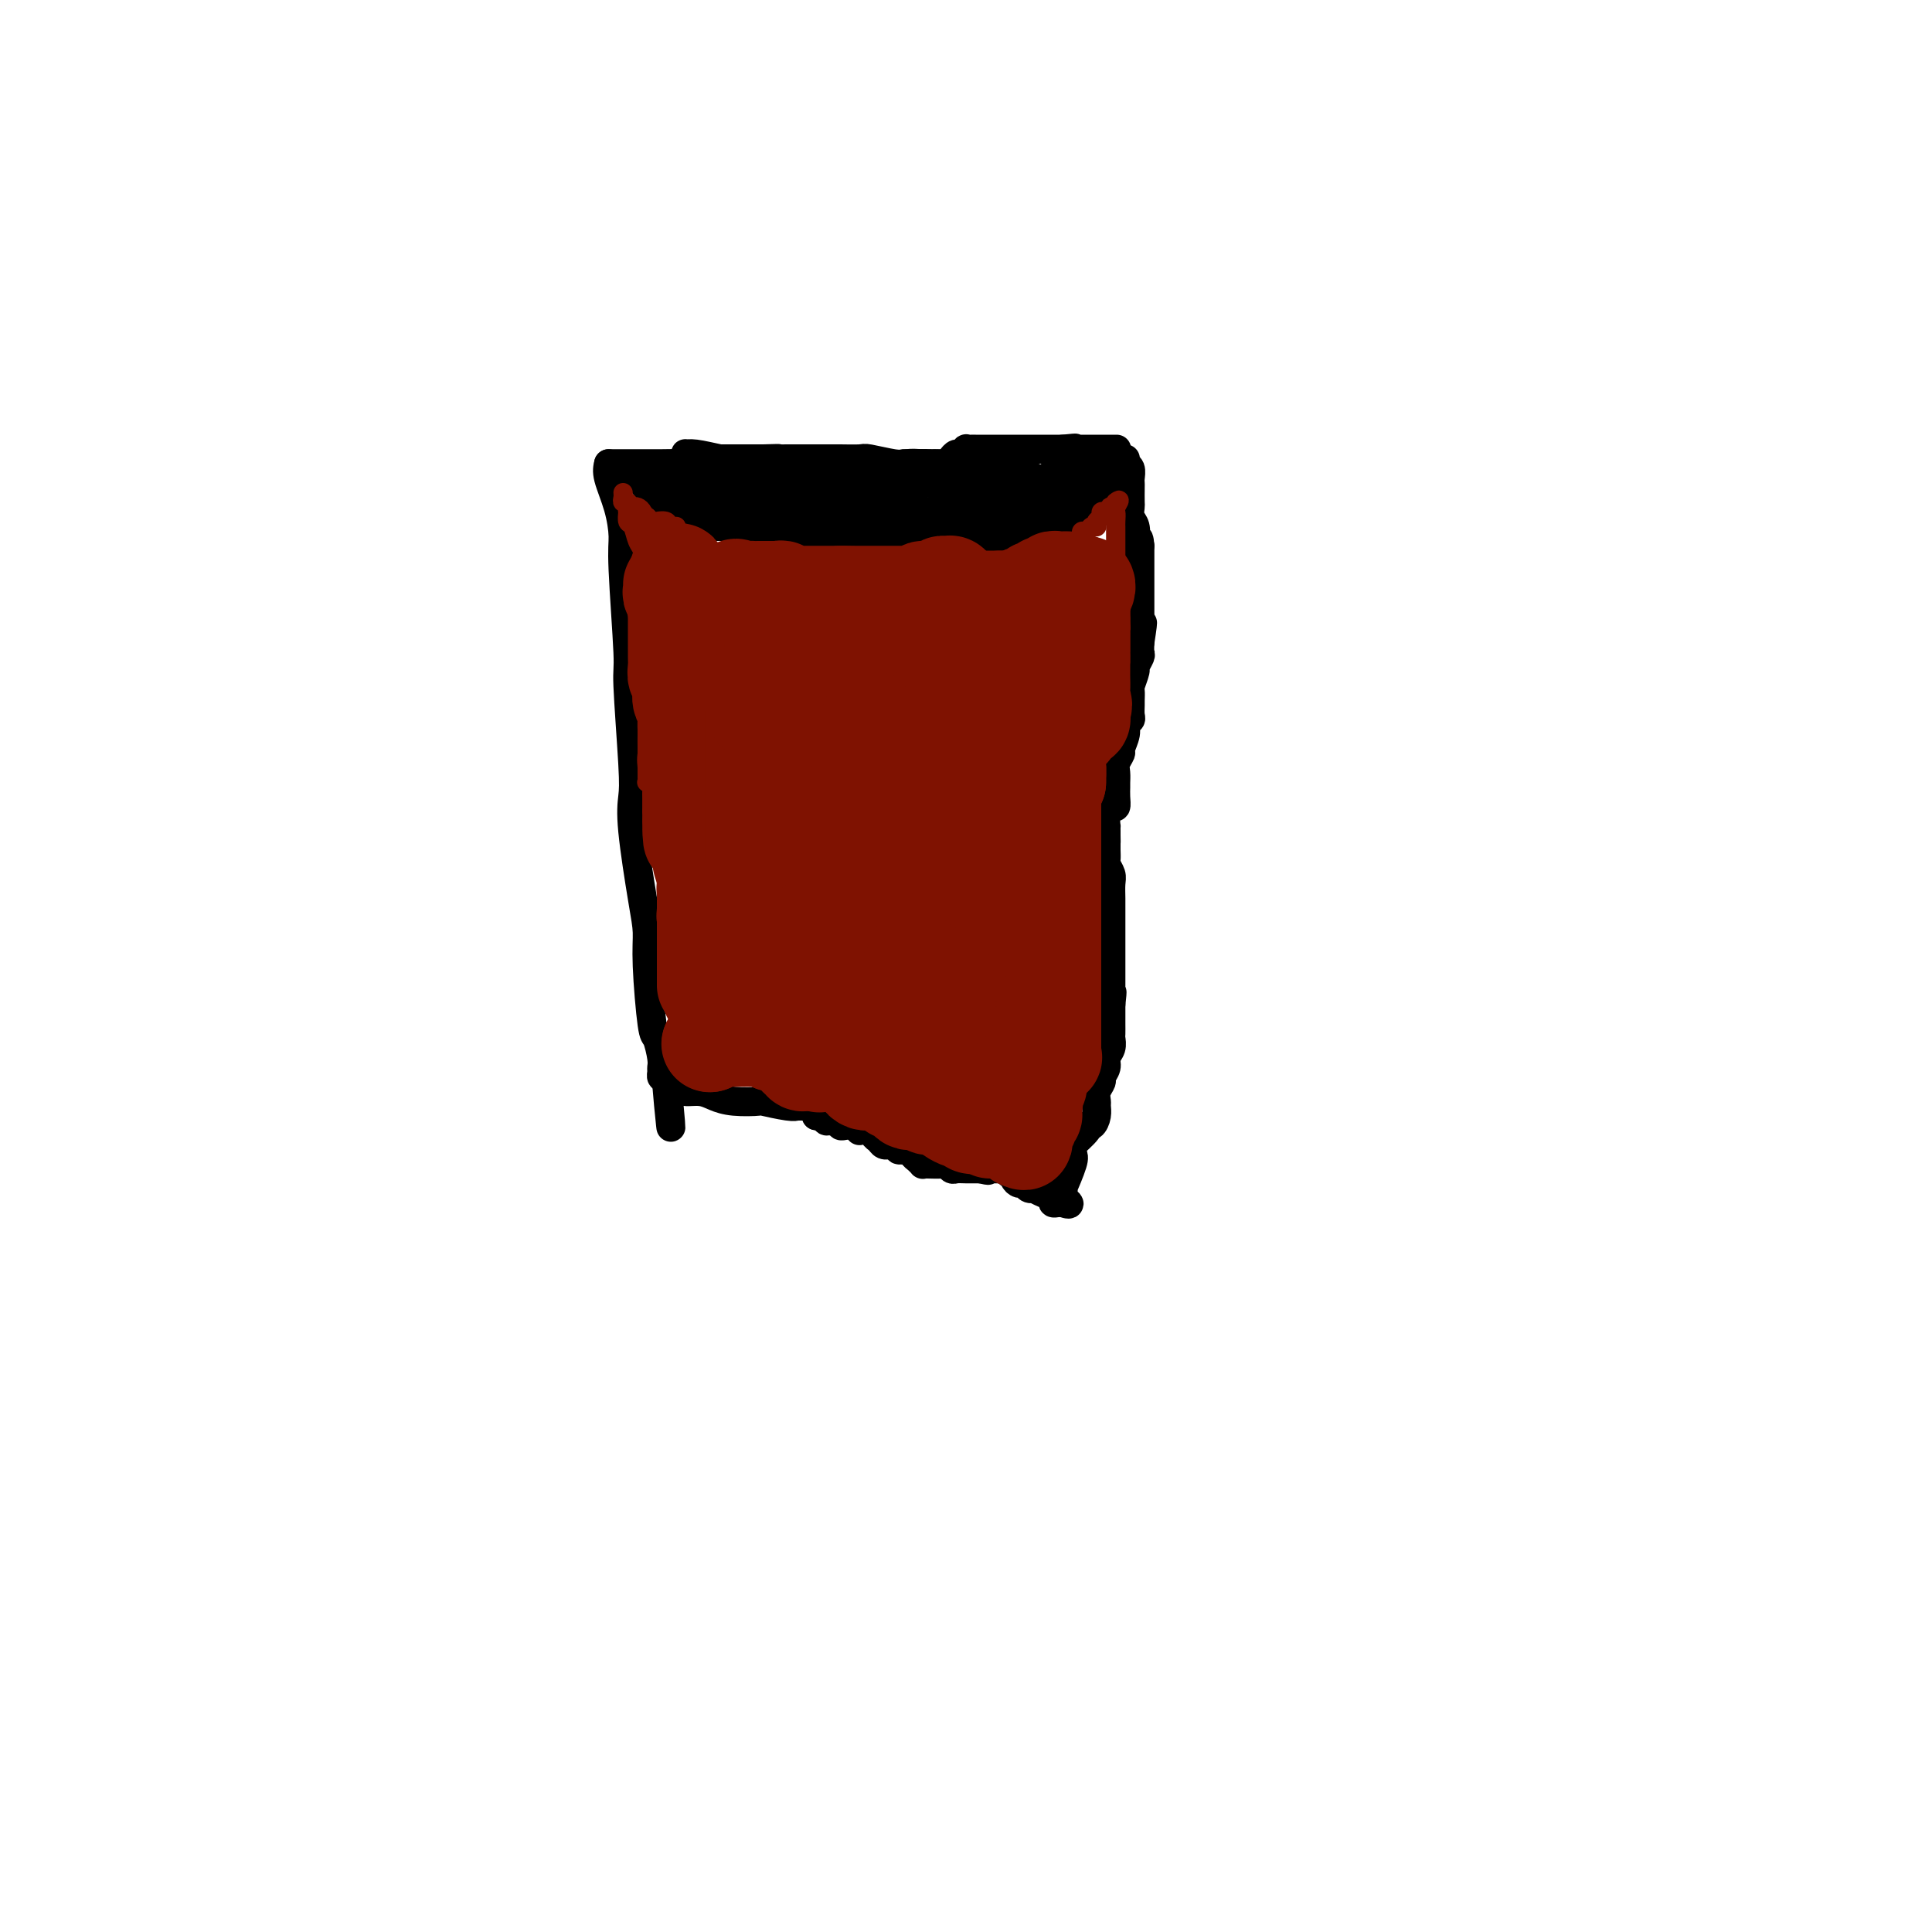 <svg viewBox='0 0 400 400' version='1.1' xmlns='http://www.w3.org/2000/svg' xmlns:xlink='http://www.w3.org/1999/xlink'><g fill='none' stroke='#000000' stroke-width='6' stroke-linecap='round' stroke-linejoin='round'><path d='M126,96c-0.194,0.749 -0.388,1.498 0,3c0.388,1.502 1.357,3.758 2,6c0.643,2.242 0.961,4.469 1,6c0.039,1.531 -0.199,2.365 0,7c0.199,4.635 0.836,13.070 1,17c0.164,3.930 -0.146,3.355 0,7c0.146,3.645 0.747,11.510 1,16c0.253,4.490 0.158,5.607 0,7c-0.158,1.393 -0.379,3.064 0,7c0.379,3.936 1.358,10.137 2,14c0.642,3.863 0.946,5.388 1,7c0.054,1.612 -0.143,3.311 0,7c0.143,3.689 0.627,9.370 1,12c0.373,2.630 0.635,2.211 1,3c0.365,0.789 0.833,2.786 1,4c0.167,1.214 0.035,1.645 0,2c-0.035,0.355 0.029,0.634 0,1c-0.029,0.366 -0.151,0.819 0,1c0.151,0.181 0.576,0.091 1,0'/><path d='M138,223c1.823,19.870 0.381,6.046 0,1c-0.381,-5.046 0.299,-1.314 1,0c0.701,1.314 1.422,0.211 2,0c0.578,-0.211 1.012,0.469 1,1c-0.012,0.531 -0.471,0.913 0,1c0.471,0.087 1.873,-0.121 3,0c1.127,0.121 1.979,0.572 3,1c1.021,0.428 2.211,0.833 4,1c1.789,0.167 4.178,0.097 5,0c0.822,-0.097 0.076,-0.222 1,0c0.924,0.222 3.518,0.791 5,1c1.482,0.209 1.852,0.060 2,0c0.148,-0.060 0.074,-0.030 0,0'/><path d='M165,229c0.332,0.002 0.663,0.003 1,0c0.337,-0.003 0.679,-0.012 1,0c0.321,0.012 0.622,0.044 1,0c0.378,-0.044 0.832,-0.166 1,0c0.168,0.166 0.048,0.619 0,1c-0.048,0.381 -0.024,0.691 0,1'/><path d='M169,231c1.085,0.248 1.797,-0.131 2,0c0.203,0.131 -0.104,0.771 0,1c0.104,0.229 0.619,0.047 1,0c0.381,-0.047 0.627,0.040 1,0c0.373,-0.040 0.873,-0.207 1,0c0.127,0.207 -0.120,0.786 0,1c0.120,0.214 0.607,0.061 1,0c0.393,-0.061 0.693,-0.030 1,0c0.307,0.030 0.620,0.061 1,0c0.380,-0.061 0.828,-0.213 1,0c0.172,0.213 0.070,0.792 0,1c-0.070,0.208 -0.107,0.044 0,0c0.107,-0.044 0.357,0.030 1,0c0.643,-0.030 1.679,-0.166 2,0c0.321,0.166 -0.074,0.633 0,1c0.074,0.367 0.616,0.633 1,1c0.384,0.367 0.610,0.834 1,1c0.390,0.166 0.945,0.030 1,0c0.055,-0.030 -0.391,0.044 0,0c0.391,-0.044 1.620,-0.208 2,0c0.380,0.208 -0.090,0.787 0,1c0.090,0.213 0.740,0.061 1,0c0.260,-0.061 0.130,-0.030 0,0'/><path d='M187,238c3.249,1.034 2.373,0.119 2,0c-0.373,-0.119 -0.243,0.556 0,1c0.243,0.444 0.597,0.655 1,1c0.403,0.345 0.853,0.823 1,1c0.147,0.177 -0.010,0.051 0,0c0.010,-0.051 0.187,-0.028 1,0c0.813,0.028 2.262,0.060 3,0c0.738,-0.060 0.765,-0.212 1,0c0.235,0.212 0.679,0.789 1,1c0.321,0.211 0.519,0.057 1,0c0.481,-0.057 1.245,-0.015 2,0c0.755,0.015 1.501,0.004 2,0c0.499,-0.004 0.749,-0.002 1,0'/><path d='M203,242c2.638,0.619 1.232,0.166 1,0c-0.232,-0.166 0.711,-0.044 1,0c0.289,0.044 -0.076,0.011 0,0c0.076,-0.011 0.594,0.001 1,0c0.406,-0.001 0.701,-0.015 1,0c0.299,0.015 0.601,0.059 1,0c0.399,-0.059 0.894,-0.222 1,0c0.106,0.222 -0.179,0.829 0,1c0.179,0.171 0.821,-0.094 1,0c0.179,0.094 -0.106,0.547 0,1c0.106,0.453 0.603,0.906 1,1c0.397,0.094 0.693,-0.172 1,0c0.307,0.172 0.624,0.781 1,1c0.376,0.219 0.813,0.047 1,0c0.187,-0.047 0.126,0.030 0,0c-0.126,-0.030 -0.318,-0.166 0,0c0.318,0.166 1.146,0.633 2,1c0.854,0.367 1.734,0.635 2,1c0.266,0.365 -0.082,0.829 0,1c0.082,0.171 0.595,0.049 1,0c0.405,-0.049 0.703,-0.024 1,0'/><path d='M220,249c2.632,0.896 0.713,-0.366 0,-1c-0.713,-0.634 -0.219,-0.642 0,-1c0.219,-0.358 0.162,-1.065 0,-1c-0.162,0.065 -0.428,0.902 0,0c0.428,-0.902 1.551,-3.543 2,-5c0.449,-1.457 0.225,-1.728 0,-2'/><path d='M222,239c0.124,-1.836 -0.565,-1.426 0,-2c0.565,-0.574 2.386,-2.133 3,-3c0.614,-0.867 0.021,-1.044 0,-1c-0.021,0.044 0.529,0.307 1,0c0.471,-0.307 0.862,-1.185 1,-2c0.138,-0.815 0.022,-1.565 0,-2c-0.022,-0.435 0.051,-0.553 0,-1c-0.051,-0.447 -0.225,-1.222 0,-2c0.225,-0.778 0.849,-1.559 1,-2c0.151,-0.441 -0.170,-0.542 0,-1c0.170,-0.458 0.830,-1.274 1,-2c0.170,-0.726 -0.151,-1.364 0,-2c0.151,-0.636 0.772,-1.271 1,-2c0.228,-0.729 0.061,-1.554 0,-2c-0.061,-0.446 -0.016,-0.515 0,-1c0.016,-0.485 0.004,-1.387 0,-2c-0.004,-0.613 -0.001,-0.938 0,-1c0.001,-0.062 0.000,0.138 0,0c-0.000,-0.138 -0.000,-0.614 0,-1c0.000,-0.386 0.000,-0.682 0,-1c-0.000,-0.318 -0.000,-0.659 0,-1'/><path d='M230,208c0.464,-4.020 0.124,-2.572 0,-2c-0.124,0.572 -0.033,0.266 0,0c0.033,-0.266 0.009,-0.491 0,-1c-0.009,-0.509 -0.002,-1.302 0,-2c0.002,-0.698 0.001,-1.300 0,-2c-0.001,-0.700 -0.000,-1.497 0,-2c0.000,-0.503 0.000,-0.712 0,-1c-0.000,-0.288 -0.000,-0.654 0,-1c0.000,-0.346 0.000,-0.670 0,-1c-0.000,-0.330 -0.000,-0.665 0,-1c0.000,-0.335 0.000,-0.671 0,-1c-0.000,-0.329 -0.000,-0.651 0,-1c0.000,-0.349 0.000,-0.725 0,-1c-0.000,-0.275 -0.000,-0.448 0,-1c0.000,-0.552 0.001,-1.485 0,-2c-0.001,-0.515 -0.004,-0.614 0,-1c0.004,-0.386 0.015,-1.058 0,-2c-0.015,-0.942 -0.057,-2.154 0,-3c0.057,-0.846 0.211,-1.327 0,-2c-0.211,-0.673 -0.789,-1.540 -1,-2c-0.211,-0.460 -0.057,-0.515 0,-1c0.057,-0.485 0.015,-1.400 0,-2c-0.015,-0.600 -0.004,-0.886 0,-1c0.004,-0.114 0.002,-0.057 0,0'/><path d='M229,175c-0.155,-5.282 -0.041,-1.988 0,-1c0.041,0.988 0.010,-0.329 0,-1c-0.010,-0.671 -0.000,-0.695 0,-1c0.000,-0.305 -0.010,-0.889 0,-1c0.010,-0.111 0.041,0.252 0,0c-0.041,-0.252 -0.155,-1.118 0,-2c0.155,-0.882 0.577,-1.780 1,-2c0.423,-0.220 0.846,0.236 1,0c0.154,-0.236 0.040,-1.165 0,-2c-0.040,-0.835 -0.007,-1.576 0,-2c0.007,-0.424 -0.013,-0.532 0,-1c0.013,-0.468 0.060,-1.298 0,-2c-0.060,-0.702 -0.227,-1.277 0,-2c0.227,-0.723 0.849,-1.594 1,-2c0.151,-0.406 -0.170,-0.345 0,-1c0.170,-0.655 0.830,-2.025 1,-3c0.170,-0.975 -0.151,-1.555 0,-2c0.151,-0.445 0.773,-0.753 1,-1c0.227,-0.247 0.060,-0.431 0,-1c-0.060,-0.569 -0.012,-1.522 0,-2c0.012,-0.478 -0.012,-0.480 0,-1c0.012,-0.520 0.060,-1.558 0,-2c-0.060,-0.442 -0.226,-0.289 0,-1c0.226,-0.711 0.845,-2.287 1,-3c0.155,-0.713 -0.154,-0.562 0,-1c0.154,-0.438 0.772,-1.464 1,-2c0.228,-0.536 0.065,-0.582 0,-1c-0.065,-0.418 -0.033,-1.209 0,-2'/><path d='M236,133c1.083,-6.940 0.290,-3.291 0,-2c-0.290,1.291 -0.078,0.222 0,-1c0.078,-1.222 0.021,-2.598 0,-3c-0.021,-0.402 -0.006,0.169 0,0c0.006,-0.169 0.001,-1.078 0,-2c-0.001,-0.922 -0.000,-1.858 0,-2c0.000,-0.142 0.000,0.509 0,0c-0.000,-0.509 -0.000,-2.178 0,-3c0.000,-0.822 0.000,-0.798 0,-1c-0.000,-0.202 -0.000,-0.632 0,-1c0.000,-0.368 0.000,-0.676 0,-1c-0.000,-0.324 -0.000,-0.664 0,-1c0.000,-0.336 0.000,-0.667 0,-1c-0.000,-0.333 -0.000,-0.666 0,-1c0.000,-0.334 0.000,-0.667 0,-1'/><path d='M236,113c-0.222,-3.076 -0.777,-0.765 -1,0c-0.223,0.765 -0.112,-0.017 0,-1c0.112,-0.983 0.226,-2.169 0,-3c-0.226,-0.831 -0.793,-1.308 -1,-2c-0.207,-0.692 -0.056,-1.599 0,-2c0.056,-0.401 0.016,-0.296 0,-1c-0.016,-0.704 -0.008,-2.216 0,-3c0.008,-0.784 0.016,-0.841 0,-1c-0.016,-0.159 -0.057,-0.421 0,-1c0.057,-0.579 0.211,-1.475 0,-2c-0.211,-0.525 -0.788,-0.680 -1,-1c-0.212,-0.320 -0.061,-0.806 0,-1c0.061,-0.194 0.030,-0.097 0,0'/><path d='M126,96c0.342,0.000 0.684,0.000 1,0c0.316,-0.000 0.606,-0.000 2,0c1.394,0.000 3.891,0.001 5,0c1.109,-0.001 0.831,-0.004 1,0c0.169,0.004 0.787,0.015 2,0c1.213,-0.015 3.023,-0.057 4,0c0.977,0.057 1.123,0.211 1,0c-0.123,-0.211 -0.514,-0.789 0,-1c0.514,-0.211 1.934,-0.057 3,0c1.066,0.057 1.779,0.015 2,0c0.221,-0.015 -0.049,-0.004 0,0c0.049,0.004 0.416,0.001 1,0c0.584,-0.001 1.385,-0.000 2,0c0.615,0.000 1.043,0.000 1,0c-0.043,-0.000 -0.556,-0.000 0,0c0.556,0.000 2.180,0.000 3,0c0.820,-0.000 0.836,-0.000 1,0c0.164,0.000 0.475,0.000 1,0c0.525,-0.000 1.262,-0.000 2,0'/><path d='M158,95c5.254,-0.155 2.388,-0.041 2,0c-0.388,0.041 1.703,0.011 3,0c1.297,-0.011 1.801,-0.003 2,0c0.199,0.003 0.092,0.001 1,0c0.908,-0.001 2.831,-0.001 4,0c1.169,0.001 1.584,0.004 2,0c0.416,-0.004 0.833,-0.015 2,0c1.167,0.015 3.084,0.057 4,0c0.916,-0.057 0.831,-0.211 2,0c1.169,0.211 3.592,0.789 5,1c1.408,0.211 1.800,0.057 2,0c0.200,-0.057 0.208,-0.015 1,0c0.792,0.015 2.369,0.004 3,0c0.631,-0.004 0.315,-0.002 0,0'/><path d='M191,96c5.279,0.154 1.978,0.039 1,0c-0.978,-0.039 0.368,-0.000 1,0c0.632,0.000 0.550,-0.037 1,0c0.450,0.037 1.431,0.150 2,0c0.569,-0.150 0.726,-0.562 1,-1c0.274,-0.438 0.665,-0.902 1,-1c0.335,-0.098 0.615,0.170 1,0c0.385,-0.170 0.875,-0.778 1,-1c0.125,-0.222 -0.116,-0.060 0,0c0.116,0.060 0.589,0.016 1,0c0.411,-0.016 0.762,-0.004 1,0c0.238,0.004 0.365,0.001 1,0c0.635,-0.001 1.780,-0.000 2,0c0.220,0.000 -0.484,0.000 0,0c0.484,-0.000 2.157,-0.000 3,0c0.843,0.000 0.855,0.000 1,0c0.145,-0.000 0.422,-0.000 1,0c0.578,0.000 1.455,0.000 2,0c0.545,-0.000 0.757,-0.000 1,0c0.243,0.000 0.515,0.000 1,0c0.485,-0.000 1.181,-0.000 2,0c0.819,0.000 1.759,0.000 2,0c0.241,-0.000 -0.217,-0.000 0,0c0.217,0.000 1.108,0.000 2,0'/><path d='M220,93c4.650,-0.464 1.774,-0.124 1,0c-0.774,0.124 0.552,0.033 1,0c0.448,-0.033 0.018,-0.009 0,0c-0.018,0.009 0.377,0.002 1,0c0.623,-0.002 1.475,-0.001 2,0c0.525,0.001 0.723,0.000 1,0c0.277,-0.000 0.635,-0.000 1,0c0.365,0.000 0.739,0.000 1,0c0.261,-0.000 0.410,-0.000 1,0c0.590,0.000 1.620,0.000 2,0c0.380,-0.000 0.108,-0.000 0,0c-0.108,0.000 -0.054,0.000 0,0'/><path d='M131,99c0.349,-0.076 0.698,-0.152 1,0c0.302,0.152 0.556,0.532 1,1c0.444,0.468 1.077,1.023 1,1c-0.077,-0.023 -0.863,-0.622 0,0c0.863,0.622 3.376,2.467 4,3c0.624,0.533 -0.643,-0.247 0,0c0.643,0.247 3.194,1.520 4,2c0.806,0.480 -0.134,0.166 0,0c0.134,-0.166 1.343,-0.184 2,0c0.657,0.184 0.764,0.571 1,1c0.236,0.429 0.602,0.900 1,1c0.398,0.100 0.828,-0.169 1,0c0.172,0.169 0.088,0.777 0,1c-0.088,0.223 -0.178,0.060 0,0c0.178,-0.060 0.626,-0.017 1,0c0.374,0.017 0.675,0.007 1,0c0.325,-0.007 0.675,-0.012 1,0c0.325,0.012 0.626,0.042 1,0c0.374,-0.042 0.821,-0.155 1,0c0.179,0.155 0.089,0.577 0,1'/><path d='M152,110c3.297,1.718 1.038,0.512 1,0c-0.038,-0.512 2.144,-0.331 3,0c0.856,0.331 0.388,0.810 1,1c0.612,0.190 2.306,0.089 3,0c0.694,-0.089 0.389,-0.168 1,0c0.611,0.168 2.138,0.581 3,1c0.862,0.419 1.058,0.844 1,1c-0.058,0.156 -0.370,0.042 0,0c0.370,-0.042 1.423,-0.011 2,0c0.577,0.011 0.679,0.003 1,0c0.321,-0.003 0.859,-0.001 1,0c0.141,0.001 -0.117,0.000 0,0c0.117,-0.000 0.608,-0.000 1,0c0.392,0.000 0.683,0.000 1,0c0.317,-0.000 0.658,-0.000 1,0'/><path d='M172,113c3.560,0.464 2.459,0.124 2,0c-0.459,-0.124 -0.277,-0.033 0,0c0.277,0.033 0.648,0.009 1,0c0.352,-0.009 0.686,-0.002 1,0c0.314,0.002 0.609,0.001 1,0c0.391,-0.001 0.878,-0.000 1,0c0.122,0.000 -0.122,0.000 0,0c0.122,-0.000 0.609,0.000 1,0c0.391,-0.000 0.686,-0.000 1,0c0.314,0.000 0.647,0.001 1,0c0.353,-0.001 0.724,-0.004 1,0c0.276,0.004 0.455,0.015 1,0c0.545,-0.015 1.455,-0.057 2,0c0.545,0.057 0.723,0.211 1,0c0.277,-0.211 0.653,-0.788 1,-1c0.347,-0.212 0.667,-0.061 1,0c0.333,0.061 0.681,0.030 1,0c0.319,-0.030 0.610,-0.061 1,0c0.390,0.061 0.878,0.212 1,0c0.122,-0.212 -0.122,-0.789 0,-1c0.122,-0.211 0.610,-0.057 1,0c0.390,0.057 0.682,0.015 1,0c0.318,-0.015 0.663,-0.004 1,0c0.337,0.004 0.668,0.001 1,0c0.332,-0.001 0.666,-0.001 1,0'/><path d='M196,111c3.665,-0.309 0.827,-0.083 0,0c-0.827,0.083 0.356,0.022 1,0c0.644,-0.022 0.750,-0.006 1,0c0.250,0.006 0.644,0.002 1,0c0.356,-0.002 0.672,-0.000 1,0c0.328,0.000 0.666,0.000 1,0c0.334,-0.000 0.663,-0.000 1,0c0.337,0.000 0.682,-0.000 1,0c0.318,0.000 0.610,0.000 1,0c0.390,-0.000 0.878,-0.000 1,0c0.122,0.000 -0.122,0.001 0,0c0.122,-0.001 0.609,-0.004 1,0c0.391,0.004 0.686,0.016 1,0c0.314,-0.016 0.647,-0.061 1,0c0.353,0.061 0.725,0.226 1,0c0.275,-0.226 0.451,-0.845 1,-1c0.549,-0.155 1.470,0.155 2,0c0.530,-0.155 0.670,-0.773 1,-1c0.330,-0.227 0.849,-0.061 1,0c0.151,0.061 -0.065,0.017 0,0c0.065,-0.017 0.413,-0.009 1,0c0.587,0.009 1.415,0.017 2,0c0.585,-0.017 0.926,-0.061 1,0c0.074,0.061 -0.121,0.226 0,0c0.121,-0.226 0.558,-0.844 1,-1c0.442,-0.156 0.888,0.150 1,0c0.112,-0.150 -0.111,-0.757 0,-1c0.111,-0.243 0.555,-0.121 1,0'/><path d='M221,107c4.029,-0.861 1.600,-1.014 1,-1c-0.600,0.014 0.627,0.196 1,0c0.373,-0.196 -0.107,-0.770 0,-1c0.107,-0.230 0.803,-0.117 1,0c0.197,0.117 -0.105,0.238 0,0c0.105,-0.238 0.616,-0.833 1,-1c0.384,-0.167 0.642,0.095 1,0c0.358,-0.095 0.817,-0.548 1,-1c0.183,-0.452 0.092,-0.905 0,-1c-0.092,-0.095 -0.183,0.167 0,0c0.183,-0.167 0.641,-0.763 1,-1c0.359,-0.237 0.618,-0.116 1,0c0.382,0.116 0.887,0.227 1,0c0.113,-0.227 -0.166,-0.793 0,-1c0.166,-0.207 0.775,-0.056 1,0c0.225,0.056 0.064,0.016 0,0c-0.064,-0.016 -0.032,-0.008 0,0'/><path d='M223,99c-0.464,0.020 -0.929,0.041 -1,0c-0.071,-0.041 0.250,-0.143 0,0c-0.250,0.143 -1.073,0.530 -2,1c-0.927,0.470 -1.960,1.022 -2,1c-0.040,-0.022 0.913,-0.620 0,0c-0.913,0.620 -3.692,2.456 -5,3c-1.308,0.544 -1.145,-0.204 -2,0c-0.855,0.204 -2.726,1.361 -4,2c-1.274,0.639 -1.950,0.760 -2,1c-0.050,0.240 0.526,0.600 0,1c-0.526,0.400 -2.154,0.839 -3,1c-0.846,0.161 -0.908,0.043 -1,0c-0.092,-0.043 -0.212,-0.012 -1,0c-0.788,0.012 -2.242,0.003 -3,0c-0.758,-0.003 -0.818,-0.001 -1,0c-0.182,0.001 -0.486,0.000 -1,0c-0.514,-0.000 -1.237,-0.000 -2,0c-0.763,0.000 -1.567,0.000 -2,0c-0.433,-0.000 -0.497,-0.000 -1,0c-0.503,0.000 -1.447,0.000 -2,0c-0.553,-0.000 -0.715,-0.000 -1,0c-0.285,0.000 -0.692,0.000 -1,0c-0.308,-0.000 -0.517,-0.000 -1,0c-0.483,0.000 -1.242,0.000 -2,0'/><path d='M183,109c-3.210,-0.016 -1.735,-0.057 -1,0c0.735,0.057 0.730,0.211 0,0c-0.730,-0.211 -2.184,-0.789 -3,-1c-0.816,-0.211 -0.992,-0.057 -1,0c-0.008,0.057 0.153,0.015 0,0c-0.153,-0.015 -0.619,-0.004 -1,0c-0.381,0.004 -0.677,0.001 -1,0c-0.323,-0.001 -0.672,-0.000 -1,0c-0.328,0.000 -0.634,0.000 -1,0c-0.366,-0.000 -0.792,0.000 -1,0c-0.208,-0.000 -0.197,-0.001 -1,0c-0.803,0.001 -2.421,0.004 -3,0c-0.579,-0.004 -0.119,-0.015 0,0c0.119,0.015 -0.104,0.056 -1,0c-0.896,-0.056 -2.465,-0.210 -3,0c-0.535,0.210 -0.038,0.785 0,1c0.038,0.215 -0.385,0.072 -1,0c-0.615,-0.072 -1.423,-0.071 -2,0c-0.577,0.071 -0.925,0.211 -1,0c-0.075,-0.211 0.121,-0.775 0,-1c-0.121,-0.225 -0.561,-0.113 -1,0'/><path d='M160,108c-3.322,-0.339 -0.126,-0.687 0,-1c0.126,-0.313 -2.816,-0.592 -4,-1c-1.184,-0.408 -0.608,-0.947 -1,-1c-0.392,-0.053 -1.752,0.379 -3,0c-1.248,-0.379 -2.386,-1.570 -3,-2c-0.614,-0.430 -0.705,-0.100 -1,0c-0.295,0.100 -0.795,-0.030 -1,0c-0.205,0.030 -0.114,0.218 0,0c0.114,-0.218 0.252,-0.843 0,-1c-0.252,-0.157 -0.895,0.155 -1,0c-0.105,-0.155 0.326,-0.776 0,-1c-0.326,-0.224 -1.410,-0.050 -2,0c-0.590,0.050 -0.686,-0.025 -1,0c-0.314,0.025 -0.844,0.150 -1,0c-0.156,-0.150 0.064,-0.576 0,-1c-0.064,-0.424 -0.413,-0.845 -1,-1c-0.587,-0.155 -1.414,-0.042 -2,0c-0.586,0.042 -0.933,0.015 -1,0c-0.067,-0.015 0.145,-0.018 0,0c-0.145,0.018 -0.647,0.056 -1,0c-0.353,-0.056 -0.557,-0.207 -1,0c-0.443,0.207 -1.127,0.774 -1,1c0.127,0.226 1.063,0.113 2,0'/><path d='M137,100c-3.317,-1.233 -0.110,-0.317 1,0c1.110,0.317 0.123,0.034 0,0c-0.123,-0.034 0.617,0.179 1,0c0.383,-0.179 0.408,-0.751 1,-1c0.592,-0.249 1.752,-0.176 2,0c0.248,0.176 -0.414,0.453 0,0c0.414,-0.453 1.906,-1.638 3,-2c1.094,-0.362 1.792,0.099 2,0c0.208,-0.099 -0.074,-0.759 0,-1c0.074,-0.241 0.503,-0.064 1,0c0.497,0.064 1.063,0.016 2,0c0.937,-0.016 2.245,-0.000 3,0c0.755,0.000 0.956,-0.015 2,0c1.044,0.015 2.930,0.060 4,0c1.070,-0.060 1.324,-0.223 2,0c0.676,0.223 1.773,0.834 3,1c1.227,0.166 2.582,-0.113 3,0c0.418,0.113 -0.101,0.619 1,1c1.101,0.381 3.824,0.638 5,1c1.176,0.362 0.806,0.829 1,1c0.194,0.171 0.951,0.046 2,0c1.049,-0.046 2.389,-0.012 3,0c0.611,0.012 0.494,0.003 1,0c0.506,-0.003 1.636,-0.001 2,0c0.364,0.001 -0.039,0.000 0,0c0.039,-0.000 0.519,-0.000 1,0'/><path d='M183,100c5.534,0.441 1.869,-0.456 1,-1c-0.869,-0.544 1.058,-0.734 2,-1c0.942,-0.266 0.900,-0.608 1,-1c0.100,-0.392 0.342,-0.834 1,-1c0.658,-0.166 1.731,-0.057 3,0c1.269,0.057 2.735,0.060 4,0c1.265,-0.060 2.328,-0.184 5,0c2.672,0.184 6.952,0.676 9,1c2.048,0.324 1.863,0.479 3,1c1.137,0.521 3.596,1.408 5,2c1.404,0.592 1.752,0.891 2,1c0.248,0.109 0.395,0.029 1,0c0.605,-0.029 1.667,-0.008 2,0c0.333,0.008 -0.065,0.003 0,0c0.065,-0.003 0.592,-0.004 1,0c0.408,0.004 0.697,0.011 1,0c0.303,-0.011 0.620,-0.041 1,0c0.380,0.041 0.823,0.155 1,0c0.177,-0.155 0.089,-0.577 0,-1'/><path d='M226,100c6.108,0.394 2.377,-0.623 1,-1c-1.377,-0.377 -0.401,-0.116 0,0c0.401,0.116 0.229,0.088 0,0c-0.229,-0.088 -0.513,-0.235 -1,0c-0.487,0.235 -1.177,0.851 -2,1c-0.823,0.149 -1.779,-0.170 -2,0c-0.221,0.170 0.292,0.830 0,1c-0.292,0.170 -1.389,-0.150 -2,0c-0.611,0.150 -0.738,0.769 -1,1c-0.262,0.231 -0.660,0.074 -1,0c-0.340,-0.074 -0.620,-0.066 -1,0c-0.380,0.066 -0.858,0.191 -1,0c-0.142,-0.191 0.052,-0.696 0,-1c-0.052,-0.304 -0.351,-0.407 0,-1c0.351,-0.593 1.351,-1.676 2,-2c0.649,-0.324 0.947,0.109 1,0c0.053,-0.109 -0.141,-0.761 0,-1c0.141,-0.239 0.615,-0.064 1,0c0.385,0.064 0.681,0.017 1,0c0.319,-0.017 0.663,-0.005 1,0c0.337,0.005 0.668,0.001 1,0c0.332,-0.001 0.666,-0.001 1,0'/><path d='M224,97c1.633,-0.774 1.715,-0.208 2,0c0.285,0.208 0.773,0.057 1,0c0.227,-0.057 0.191,-0.019 1,0c0.809,0.019 2.461,0.019 3,0c0.539,-0.019 -0.037,-0.058 0,0c0.037,0.058 0.686,0.212 1,0c0.314,-0.212 0.292,-0.788 0,-1c-0.292,-0.212 -0.853,-0.058 -1,0c-0.147,0.058 0.119,0.019 0,0c-0.119,-0.019 -0.623,-0.019 -1,0c-0.377,0.019 -0.626,0.057 -1,0c-0.374,-0.057 -0.873,-0.209 -1,0c-0.127,0.209 0.117,0.778 0,1c-0.117,0.222 -0.596,0.098 -1,0c-0.404,-0.098 -0.734,-0.170 -1,0c-0.266,0.170 -0.467,0.582 -1,1c-0.533,0.418 -1.399,0.843 -2,1c-0.601,0.157 -0.938,0.046 -1,0c-0.062,-0.046 0.152,-0.026 0,0c-0.152,0.026 -0.670,0.059 -1,0c-0.330,-0.059 -0.474,-0.208 -1,0c-0.526,0.208 -1.436,0.774 -2,1c-0.564,0.226 -0.782,0.113 -1,0'/><path d='M217,100c-2.349,0.481 -1.221,0.184 -1,0c0.221,-0.184 -0.466,-0.256 -1,0c-0.534,0.256 -0.916,0.838 -1,1c-0.084,0.162 0.131,-0.097 0,0c-0.131,0.097 -0.609,0.550 -1,1c-0.391,0.450 -0.695,0.897 -1,1c-0.305,0.103 -0.610,-0.137 -1,0c-0.390,0.137 -0.864,0.652 -1,1c-0.136,0.348 0.065,0.530 0,1c-0.065,0.470 -0.396,1.226 -1,2c-0.604,0.774 -1.482,1.564 -2,2c-0.518,0.436 -0.675,0.519 -1,1c-0.325,0.481 -0.819,1.359 -1,2c-0.181,0.641 -0.050,1.043 0,1c0.050,-0.043 0.017,-0.532 0,-1c-0.017,-0.468 -0.020,-0.914 0,-1c0.020,-0.086 0.061,0.186 0,0c-0.061,-0.186 -0.225,-0.832 0,-1c0.225,-0.168 0.840,0.143 1,0c0.160,-0.143 -0.136,-0.740 0,-1c0.136,-0.260 0.702,-0.183 1,0c0.298,0.183 0.328,0.470 1,0c0.672,-0.470 1.987,-1.698 3,-2c1.013,-0.302 1.724,0.322 2,0c0.276,-0.322 0.115,-1.592 1,-2c0.885,-0.408 2.815,0.044 4,0c1.185,-0.044 1.624,-0.584 2,-1c0.376,-0.416 0.688,-0.708 1,-1'/><path d='M221,103c2.689,-1.393 1.412,-0.375 1,0c-0.412,0.375 0.042,0.108 0,0c-0.042,-0.108 -0.579,-0.057 -1,0c-0.421,0.057 -0.724,0.119 -1,0c-0.276,-0.119 -0.523,-0.421 -1,0c-0.477,0.421 -1.183,1.563 -2,2c-0.817,0.437 -1.746,0.170 -2,0c-0.254,-0.170 0.165,-0.242 -1,0c-1.165,0.242 -3.914,0.797 -5,1c-1.086,0.203 -0.509,0.054 -1,0c-0.491,-0.054 -2.051,-0.011 -3,0c-0.949,0.011 -1.288,-0.008 -2,0c-0.712,0.008 -1.797,0.044 -3,0c-1.203,-0.044 -2.524,-0.169 -3,0c-0.476,0.169 -0.106,0.633 -1,1c-0.894,0.367 -3.053,0.637 -4,1c-0.947,0.363 -0.682,0.819 -1,1c-0.318,0.181 -1.219,0.087 -3,0c-1.781,-0.087 -4.441,-0.167 -6,0c-1.559,0.167 -2.016,0.581 -3,1c-0.984,0.419 -2.496,0.844 -4,1c-1.504,0.156 -3.001,0.045 -4,0c-0.999,-0.045 -1.499,-0.022 -2,0'/><path d='M169,111c-8.893,1.238 -5.124,0.332 -4,0c1.124,-0.332 -0.395,-0.089 -1,0c-0.605,0.089 -0.294,0.023 -1,0c-0.706,-0.023 -2.428,-0.005 -3,0c-0.572,0.005 0.005,-0.003 0,0c-0.005,0.003 -0.594,0.016 -1,0c-0.406,-0.016 -0.630,-0.061 -1,0c-0.370,0.061 -0.887,0.226 -1,0c-0.113,-0.226 0.176,-0.844 0,-1c-0.176,-0.156 -0.817,0.151 -1,0c-0.183,-0.151 0.094,-0.761 0,-1c-0.094,-0.239 -0.558,-0.107 -1,0c-0.442,0.107 -0.861,0.187 -1,0c-0.139,-0.187 0.001,-0.642 0,-1c-0.001,-0.358 -0.144,-0.617 0,-1c0.144,-0.383 0.574,-0.888 1,-1c0.426,-0.112 0.849,0.168 1,0c0.151,-0.168 0.029,-0.784 0,-1c-0.029,-0.216 0.034,-0.033 0,0c-0.034,0.033 -0.164,-0.086 0,0c0.164,0.086 0.623,0.377 1,0c0.377,-0.377 0.672,-1.421 1,-2c0.328,-0.579 0.690,-0.691 1,-1c0.310,-0.309 0.568,-0.815 1,-1c0.432,-0.185 1.039,-0.050 3,0c1.961,0.050 5.274,0.014 8,0c2.726,-0.014 4.863,-0.007 7,0'/><path d='M178,101c3.465,-0.225 3.127,-0.788 5,-1c1.873,-0.212 5.957,-0.072 8,0c2.043,0.072 2.044,0.076 3,0c0.956,-0.076 2.867,-0.232 4,0c1.133,0.232 1.487,0.850 2,1c0.513,0.150 1.184,-0.170 3,0c1.816,0.170 4.777,0.830 6,1c1.223,0.170 0.708,-0.151 1,0c0.292,0.151 1.391,0.772 2,1c0.609,0.228 0.728,0.061 1,0c0.272,-0.061 0.697,-0.016 1,0c0.303,0.016 0.486,0.004 1,0c0.514,-0.004 1.360,-0.001 2,0c0.640,0.001 1.072,-0.001 1,0c-0.072,0.001 -0.650,0.004 -1,0c-0.350,-0.004 -0.471,-0.016 -1,0c-0.529,0.016 -1.466,0.060 -2,0c-0.534,-0.060 -0.666,-0.225 -2,0c-1.334,0.225 -3.870,0.838 -5,1c-1.130,0.162 -0.855,-0.128 -2,0c-1.145,0.128 -3.709,0.673 -6,1c-2.291,0.327 -4.309,0.434 -6,1c-1.691,0.566 -3.055,1.590 -4,2c-0.945,0.410 -1.473,0.205 -2,0'/><path d='M187,108c-5.655,1.000 -4.294,1.000 -4,1c0.294,0.000 -0.481,0.000 -1,0c-0.519,-0.000 -0.783,-0.000 -1,0c-0.217,0.000 -0.387,0.000 -1,0c-0.613,-0.000 -1.670,-0.000 -2,0c-0.330,0.000 0.066,0.000 0,0c-0.066,-0.000 -0.595,-0.000 -1,0c-0.405,0.000 -0.685,0.001 -1,0c-0.315,-0.001 -0.665,-0.003 -1,0c-0.335,0.003 -0.655,0.011 -1,0c-0.345,-0.011 -0.716,-0.042 -1,0c-0.284,0.042 -0.483,0.156 -1,0c-0.517,-0.156 -1.353,-0.581 -2,-1c-0.647,-0.419 -1.105,-0.830 -1,-1c0.105,-0.170 0.772,-0.098 1,0c0.228,0.098 0.015,0.222 1,0c0.985,-0.222 3.167,-0.792 5,-1c1.833,-0.208 3.317,-0.056 4,0c0.683,0.056 0.564,0.015 2,0c1.436,-0.015 4.426,-0.004 6,0c1.574,0.004 1.731,0.001 2,0c0.269,-0.001 0.648,-0.000 1,0c0.352,0.000 0.676,0.000 1,0'/><path d='M192,106c3.627,-0.325 1.695,-0.139 1,0c-0.695,0.139 -0.154,0.231 -1,0c-0.846,-0.231 -3.080,-0.784 -4,-1c-0.920,-0.216 -0.528,-0.096 -1,0c-0.472,0.096 -1.810,0.169 -4,0c-2.190,-0.169 -5.232,-0.580 -7,-1c-1.768,-0.420 -2.260,-0.848 -4,-1c-1.740,-0.152 -4.727,-0.027 -6,0c-1.273,0.027 -0.831,-0.044 -1,0c-0.169,0.044 -0.948,0.204 -2,0c-1.052,-0.204 -2.376,-0.773 -3,-1c-0.624,-0.227 -0.549,-0.113 -1,0c-0.451,0.113 -1.428,0.227 -2,0c-0.572,-0.227 -0.739,-0.793 -1,-1c-0.261,-0.207 -0.616,-0.056 -1,0c-0.384,0.056 -0.796,0.015 -1,0c-0.204,-0.015 -0.201,-0.004 0,0c0.201,0.004 0.601,0.002 1,0'/><path d='M155,101c-5.495,-0.774 -0.733,-0.207 1,0c1.733,0.207 0.436,0.056 0,0c-0.436,-0.056 -0.013,-0.015 1,0c1.013,0.015 2.615,0.004 3,0c0.385,-0.004 -0.449,-0.000 0,0c0.449,0.000 2.179,-0.002 3,0c0.821,0.002 0.734,0.009 1,0c0.266,-0.009 0.886,-0.034 1,0c0.114,0.034 -0.278,0.125 -1,0c-0.722,-0.125 -1.776,-0.468 -3,-1c-1.224,-0.532 -2.619,-1.252 -4,-2c-1.381,-0.748 -2.748,-1.522 -4,-2c-1.252,-0.478 -2.388,-0.660 -4,-1c-1.612,-0.340 -3.701,-0.837 -5,-1c-1.299,-0.163 -1.809,0.009 -2,0c-0.191,-0.009 -0.062,-0.200 0,0c0.062,0.200 0.058,0.789 0,1c-0.058,0.211 -0.170,0.043 0,0c0.170,-0.043 0.621,0.040 1,0c0.379,-0.040 0.687,-0.201 1,0c0.313,0.201 0.630,0.765 1,1c0.370,0.235 0.792,0.140 1,0c0.208,-0.140 0.202,-0.326 1,0c0.798,0.326 2.399,1.163 4,2'/><path d='M151,98c1.222,1.044 0.776,1.653 1,2c0.224,0.347 1.118,0.433 2,1c0.882,0.567 1.752,1.616 2,2c0.248,0.384 -0.126,0.103 0,0c0.126,-0.103 0.750,-0.030 1,0c0.250,0.030 0.125,0.015 0,0'/></g>
<g fill='none' stroke='#7F1201' stroke-width='4' stroke-linecap='round' stroke-linejoin='round'><path d='M130,105c-0.007,-0.055 -0.013,-0.110 0,0c0.013,0.110 0.046,0.385 0,1c-0.046,0.615 -0.171,1.568 0,2c0.171,0.432 0.638,0.341 1,1c0.362,0.659 0.619,2.068 1,3c0.381,0.932 0.887,1.386 1,2c0.113,0.614 -0.166,1.387 0,2c0.166,0.613 0.776,1.067 1,2c0.224,0.933 0.060,2.344 0,3c-0.060,0.656 -0.016,0.558 0,1c0.016,0.442 0.005,1.423 0,2c-0.005,0.577 -0.002,0.748 0,1c0.002,0.252 0.004,0.583 0,1c-0.004,0.417 -0.015,0.920 0,1c0.015,0.080 0.056,-0.264 0,0c-0.056,0.264 -0.207,1.135 0,2c0.207,0.865 0.774,1.723 1,2c0.226,0.277 0.113,-0.027 0,0c-0.113,0.027 -0.226,0.384 0,1c0.226,0.616 0.792,1.490 1,2c0.208,0.510 0.060,0.656 0,1c-0.060,0.344 -0.030,0.885 0,1c0.030,0.115 0.060,-0.196 0,0c-0.060,0.196 -0.208,0.899 0,1c0.208,0.101 0.774,-0.400 1,0c0.226,0.400 0.113,1.700 0,3'/><path d='M137,140c1.083,5.383 0.290,1.340 0,0c-0.290,-1.340 -0.078,0.022 0,1c0.078,0.978 0.021,1.572 0,2c-0.021,0.428 -0.006,0.692 0,1c0.006,0.308 0.001,0.661 0,1c-0.001,0.339 -0.000,0.664 0,1c0.000,0.336 0.000,0.681 0,1c-0.000,0.319 -0.000,0.610 0,1c0.000,0.390 0.000,0.878 0,1c-0.000,0.122 -0.000,-0.123 0,0c0.000,0.123 0.000,0.613 0,1c-0.000,0.387 -0.000,0.670 0,1c0.000,0.330 0.000,0.706 0,1c-0.000,0.294 -0.000,0.507 0,1c0.000,0.493 0.000,1.268 0,2c-0.000,0.732 -0.000,1.423 0,2c0.000,0.577 0.000,1.042 0,1c-0.000,-0.042 -0.000,-0.589 0,-1c0.000,-0.411 0.000,-0.685 0,-1c-0.000,-0.315 -0.000,-0.672 0,-1c0.000,-0.328 0.000,-0.627 0,-1c-0.000,-0.373 -0.000,-0.821 0,-1c0.000,-0.179 0.000,-0.090 0,0'/><path d='M137,153c0.005,-0.897 0.016,-0.641 0,-1c-0.016,-0.359 -0.061,-1.334 0,-2c0.061,-0.666 0.228,-1.024 0,-1c-0.228,0.024 -0.849,0.431 -1,0c-0.151,-0.431 0.170,-1.698 0,-2c-0.170,-0.302 -0.830,0.361 -1,0c-0.170,-0.361 0.151,-1.746 0,-3c-0.151,-1.254 -0.772,-2.377 -1,-3c-0.228,-0.623 -0.061,-0.745 0,-1c0.061,-0.255 0.016,-0.643 0,-1c-0.016,-0.357 -0.004,-0.684 0,-1c0.004,-0.316 0.001,-0.621 0,-1c-0.001,-0.379 -0.000,-0.833 0,-1c0.000,-0.167 0.000,-0.048 0,0c-0.000,0.048 -0.000,0.024 0,0'/><path d='M134,136c-0.464,-2.506 -0.124,-0.273 0,1c0.124,1.273 0.033,1.584 0,2c-0.033,0.416 -0.009,0.938 0,1c0.009,0.062 0.002,-0.335 0,0c-0.002,0.335 -0.001,1.403 0,2c0.001,0.597 0.000,0.724 0,1c-0.000,0.276 -0.000,0.703 0,1c0.000,0.297 0.000,0.465 0,1c-0.000,0.535 -0.000,1.438 0,2c0.000,0.562 0.000,0.782 0,1c-0.000,0.218 -0.000,0.435 0,1c0.000,0.565 0.000,1.479 0,2c-0.000,0.521 -0.000,0.650 0,1c0.000,0.350 0.000,0.919 0,1c-0.000,0.081 -0.000,-0.328 0,0c0.000,0.328 0.000,1.393 0,2c-0.000,0.607 -0.000,0.755 0,1c0.000,0.245 0.000,0.586 0,1c-0.000,0.414 -0.000,0.902 0,1c0.000,0.098 0.000,-0.194 0,0c-0.000,0.194 -0.001,0.874 0,1c0.001,0.126 0.004,-0.303 0,0c-0.004,0.303 -0.015,1.338 0,2c0.015,0.662 0.057,0.950 0,1c-0.057,0.050 -0.211,-0.138 0,0c0.211,0.138 0.789,0.600 1,1c0.211,0.400 0.057,0.736 0,1c-0.057,0.264 -0.015,0.456 0,1c0.015,0.544 0.004,1.441 0,2c-0.004,0.559 -0.002,0.779 0,1'/><path d='M135,168c0.378,5.200 0.822,2.200 1,1c0.178,-1.200 0.089,-0.600 0,0'/><path d='M129,102c0.030,0.301 0.061,0.602 0,1c-0.061,0.398 -0.213,0.894 0,1c0.213,0.106 0.792,-0.178 1,0c0.208,0.178 0.046,0.817 0,1c-0.046,0.183 0.025,-0.091 0,0c-0.025,0.091 -0.146,0.545 0,1c0.146,0.455 0.560,0.910 1,1c0.440,0.090 0.907,-0.186 1,0c0.093,0.186 -0.186,0.835 0,1c0.186,0.165 0.837,-0.153 1,0c0.163,0.153 -0.164,0.776 0,1c0.164,0.224 0.817,0.050 1,0c0.183,-0.050 -0.105,0.024 0,0c0.105,-0.024 0.602,-0.146 1,0c0.398,0.146 0.695,0.558 1,1c0.305,0.442 0.618,0.912 1,1c0.382,0.088 0.834,-0.207 1,0c0.166,0.207 0.048,0.916 0,1c-0.048,0.084 -0.024,-0.458 0,-1'/><path d='M138,111c1.440,1.437 0.539,0.529 0,0c-0.539,-0.529 -0.718,-0.679 -1,-1c-0.282,-0.321 -0.667,-0.812 -1,-1c-0.333,-0.188 -0.614,-0.074 -1,0c-0.386,0.074 -0.878,0.107 -1,0c-0.122,-0.107 0.126,-0.354 0,-1c-0.126,-0.646 -0.626,-1.690 -1,-2c-0.374,-0.310 -0.623,0.113 -1,0c-0.377,-0.113 -0.883,-0.762 -1,-1c-0.117,-0.238 0.153,-0.064 0,0c-0.153,0.064 -0.731,0.020 -1,0c-0.269,-0.020 -0.231,-0.015 0,0c0.231,0.015 0.654,0.042 1,0c0.346,-0.042 0.614,-0.151 1,0c0.386,0.151 0.891,0.563 1,1c0.109,0.437 -0.177,0.901 0,1c0.177,0.099 0.817,-0.166 1,0c0.183,0.166 -0.091,0.762 0,1c0.091,0.238 0.545,0.119 1,0'/><path d='M135,108c0.879,0.480 0.578,0.181 1,0c0.422,-0.181 1.568,-0.245 2,0c0.432,0.245 0.152,0.798 0,1c-0.152,0.202 -0.174,0.054 0,0c0.174,-0.054 0.545,-0.015 1,0c0.455,0.015 0.995,0.004 1,0c0.005,-0.004 -0.524,-0.001 -1,0c-0.476,0.001 -0.898,0.000 -1,0c-0.102,-0.000 0.117,-0.000 0,0c-0.117,0.000 -0.570,0.000 -1,0c-0.430,-0.000 -0.837,-0.000 -1,0c-0.163,0.000 -0.081,0.000 0,0'/><path d='M222,113c0.453,0.119 0.905,0.238 1,0c0.095,-0.238 -0.168,-0.833 0,-1c0.168,-0.167 0.766,0.095 1,0c0.234,-0.095 0.105,-0.547 0,-1c-0.105,-0.453 -0.186,-0.906 0,-1c0.186,-0.094 0.639,0.172 1,0c0.361,-0.172 0.632,-0.781 1,-1c0.368,-0.219 0.835,-0.047 1,0c0.165,0.047 0.029,-0.029 0,0c-0.029,0.029 0.047,0.165 0,0c-0.047,-0.165 -0.219,-0.632 0,-1c0.219,-0.368 0.830,-0.638 1,-1c0.170,-0.362 -0.099,-0.815 0,-1c0.099,-0.185 0.566,-0.101 1,0c0.434,0.101 0.834,0.220 1,0c0.166,-0.220 0.097,-0.777 0,-1c-0.097,-0.223 -0.222,-0.111 0,0c0.222,0.111 0.790,0.222 1,0c0.210,-0.222 0.060,-0.778 0,-1c-0.060,-0.222 -0.030,-0.111 0,0'/><path d='M231,104c1.392,-1.199 0.373,0.305 0,1c-0.373,0.695 -0.100,0.582 0,1c0.100,0.418 0.027,1.369 0,2c-0.027,0.631 -0.007,0.943 0,1c0.007,0.057 0.002,-0.139 0,0c-0.002,0.139 -0.001,0.615 0,1c0.001,0.385 0.000,0.680 0,1c-0.000,0.320 -0.000,0.667 0,1c0.000,0.333 0.000,0.654 0,1c-0.000,0.346 -0.000,0.719 0,1c0.000,0.281 0.000,0.471 0,1c-0.000,0.529 -0.000,1.398 0,2c0.000,0.602 0.000,0.939 0,1c-0.000,0.061 -0.001,-0.152 0,0c0.001,0.152 0.004,0.671 0,1c-0.004,0.329 -0.015,0.469 0,1c0.015,0.531 0.057,1.452 0,2c-0.057,0.548 -0.211,0.724 0,1c0.211,0.276 0.789,0.651 1,1c0.211,0.349 0.057,0.671 0,1c-0.057,0.329 -0.015,0.666 0,1c0.015,0.334 0.004,0.667 0,1c-0.004,0.333 -0.002,0.667 0,1'/><path d='M232,128c0.155,3.810 0.041,1.336 0,1c-0.041,-0.336 -0.011,1.468 0,2c0.011,0.532 0.003,-0.207 0,0c-0.003,0.207 -0.001,1.361 0,2c0.001,0.639 0.000,0.763 0,1c-0.000,0.237 -0.000,0.586 0,1c0.000,0.414 0.000,0.895 0,1c-0.000,0.105 -0.000,-0.164 0,0c0.000,0.164 0.000,0.761 0,1c-0.000,0.239 -0.000,0.119 0,0'/></g>
<g fill='none' stroke='#7F1201' stroke-width='20' stroke-linecap='round' stroke-linejoin='round'><path d='M139,121c0.033,0.308 0.065,0.617 0,1c-0.065,0.383 -0.229,0.841 0,1c0.229,0.159 0.850,0.019 1,0c0.150,-0.019 -0.170,0.082 0,1c0.170,0.918 0.829,2.652 1,3c0.171,0.348 -0.147,-0.690 0,0c0.147,0.690 0.757,3.109 1,4c0.243,0.891 0.118,0.256 0,0c-0.118,-0.256 -0.228,-0.132 0,1c0.228,1.132 0.793,3.273 1,4c0.207,0.727 0.055,0.041 0,0c-0.055,-0.041 -0.015,0.563 0,1c0.015,0.437 0.004,0.707 0,1c-0.004,0.293 -0.001,0.610 0,1c0.001,0.390 0.001,0.854 0,1c-0.001,0.146 -0.001,-0.026 0,0c0.001,0.026 0.004,0.248 0,1c-0.004,0.752 -0.015,2.033 0,3c0.015,0.967 0.057,1.620 0,2c-0.057,0.380 -0.211,0.486 0,1c0.211,0.514 0.789,1.437 1,2c0.211,0.563 0.057,0.767 0,1c-0.057,0.233 -0.016,0.495 0,1c0.016,0.505 0.008,1.252 0,2'/><path d='M144,153c0.790,5.059 0.264,1.706 0,1c-0.264,-0.706 -0.267,1.234 0,2c0.267,0.766 0.804,0.357 1,0c0.196,-0.357 0.053,-0.664 0,-1c-0.053,-0.336 -0.014,-0.702 0,-1c0.014,-0.298 0.003,-0.527 0,-1c-0.003,-0.473 0.000,-1.192 0,-2c-0.000,-0.808 -0.004,-1.707 0,-2c0.004,-0.293 0.015,0.021 0,0c-0.015,-0.021 -0.057,-0.377 0,-1c0.057,-0.623 0.211,-1.514 0,-2c-0.211,-0.486 -0.788,-0.566 -1,-1c-0.212,-0.434 -0.060,-1.220 0,-2c0.060,-0.780 0.026,-1.552 0,-2c-0.026,-0.448 -0.046,-0.571 0,-1c0.046,-0.429 0.156,-1.165 0,-2c-0.156,-0.835 -0.578,-1.769 -1,-2c-0.422,-0.231 -0.845,0.240 -1,0c-0.155,-0.240 -0.041,-1.192 0,-2c0.041,-0.808 0.011,-1.473 0,-2c-0.011,-0.527 -0.003,-0.915 0,-1c0.003,-0.085 0.001,0.132 0,0c-0.001,-0.132 -0.000,-0.613 0,-1c0.000,-0.387 0.000,-0.681 0,-1c-0.000,-0.319 -0.000,-0.663 0,-1c0.000,-0.337 0.000,-0.669 0,-1'/><path d='M142,127c-0.309,-4.377 -0.083,-0.818 0,0c0.083,0.818 0.023,-1.104 0,-2c-0.023,-0.896 -0.010,-0.765 0,-1c0.010,-0.235 0.017,-0.837 0,-1c-0.017,-0.163 -0.057,0.111 0,0c0.057,-0.111 0.211,-0.607 0,-1c-0.211,-0.393 -0.788,-0.683 -1,-1c-0.212,-0.317 -0.061,-0.662 0,-1c0.061,-0.338 0.030,-0.669 0,-1'/><path d='M141,119c-0.381,-1.285 -0.834,-0.498 -1,0c-0.166,0.498 -0.044,0.707 0,1c0.044,0.293 0.012,0.670 0,1c-0.012,0.330 -0.003,0.613 0,1c0.003,0.387 0.001,0.877 0,1c-0.001,0.123 -0.000,-0.122 0,0c0.000,0.122 0.000,0.610 0,1c-0.000,0.390 -0.000,0.683 0,1c0.000,0.317 0.000,0.659 0,1'/><path d='M140,126c-0.155,1.322 -0.041,1.128 0,1c0.041,-0.128 0.011,-0.189 0,0c-0.011,0.189 -0.003,0.629 0,1c0.003,0.371 0.001,0.675 0,1c-0.001,0.325 -0.000,0.671 0,1c0.000,0.329 0.000,0.640 0,1c-0.000,0.360 -0.001,0.770 0,1c0.001,0.230 0.004,0.281 0,1c-0.004,0.719 -0.015,2.106 0,3c0.015,0.894 0.056,1.294 0,2c-0.056,0.706 -0.207,1.717 0,2c0.207,0.283 0.774,-0.164 1,0c0.226,0.164 0.113,0.937 0,2c-0.113,1.063 -0.226,2.416 0,3c0.226,0.584 0.793,0.401 1,1c0.207,0.599 0.056,1.982 0,3c-0.056,1.018 -0.016,1.671 0,2c0.016,0.329 0.008,0.333 0,1c-0.008,0.667 -0.016,1.996 0,3c0.016,1.004 0.057,1.681 0,2c-0.057,0.319 -0.211,0.278 0,1c0.211,0.722 0.789,2.206 1,3c0.211,0.794 0.057,0.899 0,1c-0.057,0.101 -0.015,0.198 0,1c0.015,0.802 0.004,2.308 0,3c-0.004,0.692 -0.001,0.571 0,1c0.001,0.429 0.000,1.408 0,2c-0.000,0.592 -0.000,0.796 0,1'/><path d='M143,170c0.399,6.942 -0.104,2.295 0,1c0.104,-1.295 0.816,0.760 1,2c0.184,1.240 -0.161,1.665 0,2c0.161,0.335 0.828,0.581 1,1c0.172,0.419 -0.151,1.012 0,2c0.151,0.988 0.776,2.372 1,3c0.224,0.628 0.046,0.499 0,1c-0.046,0.501 0.040,1.630 0,2c-0.040,0.370 -0.207,-0.020 0,0c0.207,0.020 0.787,0.449 1,1c0.213,0.551 0.057,1.225 0,2c-0.057,0.775 -0.016,1.650 0,2c0.016,0.350 0.008,0.175 0,0'/><path d='M147,189c0.619,3.118 0.166,1.413 0,1c-0.166,-0.413 -0.044,0.467 0,1c0.044,0.533 0.012,0.720 0,1c-0.012,0.280 -0.003,0.653 0,1c0.003,0.347 0.001,0.666 0,1c-0.001,0.334 -0.000,0.681 0,1c0.000,0.319 0.000,0.610 0,1c-0.000,0.390 -0.000,0.878 0,1c0.000,0.122 0.000,-0.122 0,0c-0.000,0.122 -0.000,0.610 0,1c0.000,0.390 0.000,0.682 0,1c-0.000,0.318 -0.000,0.663 0,1c0.000,0.337 0.000,0.668 0,1c-0.000,0.332 -0.000,0.667 0,1c0.000,0.333 0.000,0.664 0,1c-0.000,0.336 -0.000,0.675 0,1c0.000,0.325 0.000,0.634 0,1c-0.000,0.366 -0.000,0.789 0,1c0.000,0.211 0.000,0.211 0,0c-0.000,-0.211 -0.000,-0.632 0,-1c0.000,-0.368 0.000,-0.684 0,-1'/><path d='M147,204c-0.000,2.157 -0.000,0.049 0,-1c0.000,-1.049 0.000,-1.040 0,-1c-0.000,0.040 -0.000,0.111 0,0c0.000,-0.111 0.001,-0.402 0,-1c-0.001,-0.598 -0.004,-1.502 0,-2c0.004,-0.498 0.015,-0.591 0,-1c-0.015,-0.409 -0.057,-1.133 0,-2c0.057,-0.867 0.211,-1.876 0,-3c-0.211,-1.124 -0.789,-2.363 -1,-3c-0.211,-0.637 -0.057,-0.671 0,-1c0.057,-0.329 0.015,-0.952 0,-2c-0.015,-1.048 -0.004,-2.520 0,-3c0.004,-0.480 0.001,0.032 0,0c-0.001,-0.032 -0.000,-0.606 0,-1c0.000,-0.394 0.000,-0.606 0,-1c-0.000,-0.394 -0.000,-0.970 0,-1c0.000,-0.030 0.000,0.485 0,1'/><path d='M146,182c-0.155,-2.921 -0.041,0.775 0,2c0.041,1.225 0.011,-0.023 0,0c-0.011,0.023 -0.003,1.316 0,2c0.003,0.684 0.001,0.760 0,1c-0.001,0.240 -0.000,0.644 0,1c0.000,0.356 0.000,0.663 0,1c-0.000,0.337 -0.000,0.705 0,1c0.000,0.295 0.000,0.516 0,1c-0.000,0.484 -0.000,1.229 0,2c0.000,0.771 0.000,1.568 0,2c-0.000,0.432 -0.000,0.501 0,1c0.000,0.499 0.000,1.429 0,2c-0.000,0.571 -0.000,0.784 0,1c0.000,0.216 0.000,0.436 0,1c-0.000,0.564 -0.000,1.471 0,2c0.000,0.529 0.000,0.681 0,1c-0.000,0.319 -0.000,0.805 0,1c0.000,0.195 0.000,0.097 0,0'/><path d='M147,216c0.000,0.000 0.100,0.100 0.1,0.1'/><path d='M147,216c-0.059,0.113 -0.118,0.226 0,0c0.118,-0.226 0.413,-0.793 1,-1c0.587,-0.207 1.467,-0.056 2,0c0.533,0.056 0.720,0.015 1,0c0.280,-0.015 0.654,-0.004 1,0c0.346,0.004 0.665,0.001 1,0c0.335,-0.001 0.685,-0.000 1,0c0.315,0.000 0.595,0.000 1,0c0.405,-0.000 0.935,0.000 1,0c0.065,-0.000 -0.337,-0.001 0,0c0.337,0.001 1.411,0.003 2,0c0.589,-0.003 0.694,-0.011 1,0c0.306,0.011 0.813,0.041 1,0c0.187,-0.041 0.053,-0.155 0,0c-0.053,0.155 -0.027,0.577 0,1'/><path d='M160,216c2.188,0.018 1.160,0.061 1,0c-0.160,-0.061 0.550,-0.228 1,0c0.450,0.228 0.641,0.849 1,1c0.359,0.151 0.884,-0.170 1,0c0.116,0.170 -0.179,0.829 0,1c0.179,0.171 0.832,-0.147 1,0c0.168,0.147 -0.148,0.757 0,1c0.148,0.243 0.761,0.118 1,0c0.239,-0.118 0.106,-0.228 0,0c-0.106,0.228 -0.183,0.793 0,1c0.183,0.207 0.626,0.056 1,0c0.374,-0.056 0.678,-0.016 1,0c0.322,0.016 0.661,0.008 1,0'/><path d='M169,220c1.344,0.619 0.205,0.166 0,0c-0.205,-0.166 0.523,-0.044 1,0c0.477,0.044 0.701,0.011 1,0c0.299,-0.011 0.671,0.001 1,0c0.329,-0.001 0.613,-0.014 1,0c0.387,0.014 0.877,0.055 1,0c0.123,-0.055 -0.121,-0.207 0,0c0.121,0.207 0.606,0.773 1,1c0.394,0.227 0.697,0.113 1,0'/><path d='M176,221c1.245,0.393 0.859,0.876 1,1c0.141,0.124 0.811,-0.110 1,0c0.189,0.110 -0.103,0.565 0,1c0.103,0.435 0.601,0.849 1,1c0.399,0.151 0.698,0.039 1,0c0.302,-0.039 0.605,-0.006 1,0c0.395,0.006 0.880,-0.013 1,0c0.120,0.013 -0.126,0.060 0,0c0.126,-0.060 0.625,-0.227 1,0c0.375,0.227 0.626,0.850 1,1c0.374,0.150 0.870,-0.171 1,0c0.130,0.171 -0.105,0.834 0,1c0.105,0.166 0.552,-0.166 1,0c0.448,0.166 0.898,0.829 1,1c0.102,0.171 -0.144,-0.150 0,0c0.144,0.150 0.679,0.773 1,1c0.321,0.227 0.430,0.060 1,0c0.570,-0.060 1.602,-0.012 2,0c0.398,0.012 0.162,-0.011 0,0c-0.162,0.011 -0.250,0.054 0,0c0.250,-0.054 0.836,-0.207 1,0c0.164,0.207 -0.096,0.773 0,1c0.096,0.227 0.548,0.113 1,0'/><path d='M193,229c2.744,1.189 1.103,0.161 1,0c-0.103,-0.161 1.331,0.544 2,1c0.669,0.456 0.574,0.662 1,1c0.426,0.338 1.372,0.809 2,1c0.628,0.191 0.938,0.104 1,0c0.062,-0.104 -0.124,-0.224 0,0c0.124,0.224 0.558,0.792 1,1c0.442,0.208 0.892,0.056 1,0c0.108,-0.056 -0.125,-0.015 0,0c0.125,0.015 0.607,0.004 1,0c0.393,-0.004 0.696,-0.002 1,0'/><path d='M204,233c1.941,0.845 1.293,0.959 1,1c-0.293,0.041 -0.232,0.011 0,0c0.232,-0.011 0.636,-0.003 1,0c0.364,0.003 0.690,-0.000 1,0c0.310,0.000 0.604,0.004 1,0c0.396,-0.004 0.894,-0.016 1,0c0.106,0.016 -0.182,0.060 0,0c0.182,-0.060 0.832,-0.222 1,0c0.168,0.222 -0.147,0.829 0,1c0.147,0.171 0.756,-0.094 1,0c0.244,0.094 0.122,0.547 0,1'/><path d='M211,236c1.311,0.569 1.087,0.493 1,0c-0.087,-0.493 -0.037,-1.403 0,-2c0.037,-0.597 0.061,-0.882 0,-1c-0.061,-0.118 -0.209,-0.069 0,0c0.209,0.069 0.774,0.159 1,0c0.226,-0.159 0.113,-0.568 0,-1c-0.113,-0.432 -0.226,-0.889 0,-1c0.226,-0.111 0.792,0.124 1,0c0.208,-0.124 0.060,-0.607 0,-1c-0.060,-0.393 -0.030,-0.697 0,-1'/><path d='M214,229c0.464,-1.306 0.123,-1.071 0,-1c-0.123,0.071 -0.029,-0.022 0,0c0.029,0.022 -0.006,0.160 0,0c0.006,-0.160 0.054,-0.616 0,-1c-0.054,-0.384 -0.211,-0.694 0,-1c0.211,-0.306 0.789,-0.607 1,-1c0.211,-0.393 0.057,-0.879 0,-1c-0.057,-0.121 -0.015,0.122 0,0c0.015,-0.122 0.004,-0.610 0,-1c-0.004,-0.390 -0.001,-0.682 0,-1c0.001,-0.318 0.000,-0.663 0,-1c-0.000,-0.337 -0.000,-0.668 0,-1c0.000,-0.332 0.000,-0.666 0,-1'/><path d='M215,219c0.260,-1.548 0.409,-0.418 1,0c0.591,0.418 1.622,0.123 2,0c0.378,-0.123 0.101,-0.074 0,0c-0.101,0.074 -0.027,0.173 0,0c0.027,-0.173 0.007,-0.619 0,-1c-0.007,-0.381 -0.002,-0.697 0,-1c0.002,-0.303 0.001,-0.592 0,-1c-0.001,-0.408 -0.000,-0.935 0,-1c0.000,-0.065 0.000,0.333 0,0c-0.000,-0.333 -0.000,-1.397 0,-2c0.000,-0.603 0.000,-0.744 0,-1c-0.000,-0.256 -0.000,-0.628 0,-1'/><path d='M218,211c0.000,-1.211 0.000,-0.238 0,0c0.000,0.238 -0.000,-0.259 0,-1c0.000,-0.741 -0.000,-1.726 0,-2c0.000,-0.274 0.000,0.164 0,-1c-0.000,-1.164 -0.000,-3.929 0,-5c0.000,-1.071 0.000,-0.449 0,-1c0.000,-0.551 0.000,-2.276 0,-4'/><path d='M218,197c0.000,-2.793 0.000,-2.775 0,-3c0.000,-0.225 -0.000,-0.694 0,-1c0.000,-0.306 -0.000,-0.450 0,-1c0.000,-0.550 0.000,-1.507 0,-2c-0.000,-0.493 -0.000,-0.521 0,-1c0.000,-0.479 0.000,-1.409 0,-2c0.000,-0.591 0.000,-0.841 0,-1c-0.000,-0.159 -0.000,-0.225 0,-1c0.000,-0.775 0.000,-2.259 0,-3c-0.000,-0.741 0.000,-0.738 0,-1c-0.000,-0.262 0.000,-0.789 0,-1c0.000,-0.211 0.000,-0.105 0,0'/><path d='M218,180c-0.000,-2.810 -0.000,-1.335 0,-1c0.000,0.335 0.000,-0.472 0,-1c-0.000,-0.528 -0.000,-0.779 0,-1c0.000,-0.221 0.000,-0.412 0,-1c-0.000,-0.588 -0.000,-1.572 0,-2c0.000,-0.428 0.000,-0.301 0,-1c-0.000,-0.699 -0.000,-2.225 0,-3c0.000,-0.775 0.000,-0.799 0,-1c-0.000,-0.201 -0.000,-0.579 0,-1c0.000,-0.421 0.000,-0.885 0,-1c-0.000,-0.115 -0.001,0.119 0,0c0.001,-0.119 0.003,-0.593 0,-1c-0.003,-0.407 -0.011,-0.748 0,-1c0.011,-0.252 0.041,-0.414 0,-1c-0.041,-0.586 -0.155,-1.596 0,-2c0.155,-0.404 0.577,-0.202 1,0'/><path d='M219,162c0.155,-3.417 0.042,-2.961 0,-3c-0.042,-0.039 -0.012,-0.575 0,-1c0.012,-0.425 0.006,-0.740 0,-1c-0.006,-0.260 -0.013,-0.465 0,-1c0.013,-0.535 0.046,-1.400 0,-2c-0.046,-0.600 -0.170,-0.934 0,-1c0.170,-0.066 0.633,0.136 1,0c0.367,-0.136 0.637,-0.611 1,-1c0.363,-0.389 0.819,-0.692 1,-1c0.181,-0.308 0.087,-0.621 0,-1c-0.087,-0.379 -0.167,-0.822 0,-1c0.167,-0.178 0.581,-0.089 1,0c0.419,0.089 0.844,0.178 1,0c0.156,-0.178 0.045,-0.622 0,-1c-0.045,-0.378 -0.022,-0.689 0,-1'/><path d='M224,147c0.774,-1.308 0.207,-1.577 0,-2c-0.207,-0.423 -0.056,-0.998 0,-2c0.056,-1.002 0.015,-2.429 0,-3c-0.015,-0.571 -0.004,-0.286 0,-1c0.004,-0.714 0.001,-2.428 0,-3c-0.001,-0.572 -0.000,-0.003 0,0c0.000,0.003 0.000,-0.559 0,-1c-0.000,-0.441 -0.000,-0.761 0,-1c0.000,-0.239 0.000,-0.396 0,-1c-0.000,-0.604 -0.000,-1.653 0,-2c0.000,-0.347 0.000,0.009 0,0c-0.000,-0.009 -0.000,-0.384 0,-1c0.000,-0.616 0.000,-1.475 0,-2c-0.000,-0.525 -0.000,-0.718 0,-1c0.000,-0.282 0.000,-0.653 0,-1c-0.000,-0.347 -0.000,-0.671 0,-1c0.000,-0.329 0.000,-0.665 0,-1'/><path d='M224,124c-0.061,-3.740 -0.212,-1.590 0,-1c0.212,0.590 0.788,-0.380 1,-1c0.212,-0.620 0.061,-0.892 0,-1c-0.061,-0.108 -0.030,-0.054 0,0'/><path d='M221,120c-0.341,-0.008 -0.683,-0.016 -1,0c-0.317,0.016 -0.611,0.056 -1,0c-0.389,-0.056 -0.874,-0.207 -1,0c-0.126,0.207 0.107,0.774 0,1c-0.107,0.226 -0.554,0.112 -1,0c-0.446,-0.112 -0.890,-0.222 -1,0c-0.110,0.222 0.115,0.778 0,1c-0.115,0.222 -0.571,0.112 -1,0c-0.429,-0.112 -0.832,-0.226 -1,0c-0.168,0.226 -0.100,0.792 0,1c0.100,0.208 0.234,0.059 0,0c-0.234,-0.059 -0.836,-0.026 -1,0c-0.164,0.026 0.110,0.045 0,0c-0.110,-0.045 -0.603,-0.156 -1,0c-0.397,0.156 -0.699,0.578 -1,1'/><path d='M211,124c-1.709,0.619 -0.983,0.166 -1,0c-0.017,-0.166 -0.778,-0.044 -1,0c-0.222,0.044 0.094,0.012 0,0c-0.094,-0.012 -0.598,-0.003 -1,0c-0.402,0.003 -0.701,0.002 -1,0'/><path d='M207,124c-0.781,0.000 -0.734,0.000 -1,0c-0.266,-0.000 -0.843,-0.000 -1,0c-0.157,0.000 0.108,0.000 0,0c-0.108,-0.000 -0.589,-0.000 -1,0c-0.411,0.000 -0.753,0.000 -1,0c-0.247,-0.000 -0.399,-0.000 -1,0c-0.601,0.000 -1.653,0.000 -2,0c-0.347,-0.000 0.009,-0.000 0,0c-0.009,0.000 -0.383,0.000 -1,0c-0.617,-0.000 -1.475,-0.001 -2,0c-0.525,0.001 -0.715,0.003 -1,0c-0.285,-0.003 -0.665,-0.012 -1,0c-0.335,0.012 -0.626,0.044 -1,0c-0.374,-0.044 -0.831,-0.166 -1,0c-0.169,0.166 -0.048,0.619 0,1c0.048,0.381 0.024,0.691 0,1'/><path d='M193,126c-2.361,0.305 -1.263,0.068 -1,0c0.263,-0.068 -0.307,0.034 -1,0c-0.693,-0.034 -1.508,-0.205 -2,0c-0.492,0.205 -0.659,0.787 -1,1c-0.341,0.213 -0.855,0.056 -1,0c-0.145,-0.056 0.081,-0.011 0,0c-0.081,0.011 -0.467,-0.011 -1,0c-0.533,0.011 -1.212,0.056 -2,0c-0.788,-0.056 -1.685,-0.211 -2,0c-0.315,0.211 -0.048,0.789 0,1c0.048,0.211 -0.123,0.057 -1,0c-0.877,-0.057 -2.460,-0.015 -3,0c-0.540,0.015 -0.039,0.004 0,0c0.039,-0.004 -0.385,-0.001 -1,0c-0.615,0.001 -1.421,0.000 -2,0c-0.579,-0.000 -0.932,-0.000 -1,0c-0.068,0.000 0.150,0.000 0,0c-0.150,-0.000 -0.666,-0.000 -1,0c-0.334,0.000 -0.485,0.000 -1,0c-0.515,-0.000 -1.395,-0.000 -2,0c-0.605,0.000 -0.935,0.000 -1,0c-0.065,-0.000 0.137,-0.000 0,0c-0.137,0.000 -0.611,0.000 -1,0c-0.389,-0.000 -0.692,-0.000 -1,0c-0.308,0.000 -0.621,0.000 -1,0c-0.379,-0.000 -0.822,-0.000 -1,0c-0.178,0.000 -0.089,0.000 0,0'/><path d='M165,128c-4.494,0.293 -1.729,0.026 -1,0c0.729,-0.026 -0.578,0.189 -1,0c-0.422,-0.189 0.041,-0.783 0,-1c-0.041,-0.217 -0.584,-0.059 -1,0c-0.416,0.059 -0.704,0.017 -1,0c-0.296,-0.017 -0.600,-0.008 -1,0c-0.400,0.008 -0.894,0.017 -1,0c-0.106,-0.017 0.178,-0.060 0,0c-0.178,0.060 -0.817,0.224 -1,0c-0.183,-0.224 0.092,-0.834 0,-1c-0.092,-0.166 -0.550,0.113 -1,0c-0.450,-0.113 -0.890,-0.619 -1,-1c-0.110,-0.381 0.112,-0.637 0,-1c-0.112,-0.363 -0.556,-0.833 -1,-1c-0.444,-0.167 -0.887,-0.031 -1,0c-0.113,0.031 0.104,-0.043 0,0c-0.104,0.043 -0.528,0.204 -1,0c-0.472,-0.204 -0.992,-0.773 -1,-1c-0.008,-0.227 0.496,-0.114 1,0'/><path d='M153,122c-1.678,-0.928 0.127,-0.249 1,0c0.873,0.249 0.815,0.067 1,0c0.185,-0.067 0.612,-0.018 1,0c0.388,0.018 0.735,0.004 1,0c0.265,-0.004 0.447,0.003 1,0c0.553,-0.003 1.475,-0.015 2,0c0.525,0.015 0.652,0.057 1,0c0.348,-0.057 0.915,-0.211 1,0c0.085,0.211 -0.314,0.789 0,1c0.314,0.211 1.341,0.057 2,0c0.659,-0.057 0.950,-0.015 1,0c0.050,0.015 -0.140,0.004 0,0c0.140,-0.004 0.611,-0.001 1,0c0.389,0.001 0.696,0.000 1,0c0.304,-0.000 0.606,-0.000 1,0c0.394,0.000 0.879,0.000 1,0c0.121,-0.000 -0.122,-0.000 0,0c0.122,0.000 0.610,0.000 1,0c0.390,-0.000 0.682,-0.000 1,0c0.318,0.000 0.663,0.000 1,0c0.337,-0.000 0.668,-0.000 1,0c0.332,0.000 0.666,0.000 1,0'/><path d='M174,123c3.371,0.155 1.299,0.041 1,0c-0.299,-0.041 1.177,-0.011 2,0c0.823,0.011 0.994,0.003 1,0c0.006,-0.003 -0.153,-0.001 0,0c0.153,0.001 0.618,0.000 1,0c0.382,-0.000 0.680,-0.000 1,0c0.320,0.000 0.662,0.000 1,0c0.338,-0.000 0.673,0.000 1,0c0.327,-0.000 0.647,-0.000 1,0c0.353,0.000 0.739,0.000 1,0c0.261,-0.000 0.397,-0.000 1,0c0.603,0.000 1.672,0.001 2,0c0.328,-0.001 -0.087,-0.004 0,0c0.087,0.004 0.675,0.016 1,0c0.325,-0.016 0.388,-0.061 1,0c0.612,0.061 1.775,0.227 2,0c0.225,-0.227 -0.487,-0.847 0,-1c0.487,-0.153 2.172,0.161 3,0c0.828,-0.161 0.799,-0.796 1,-1c0.201,-0.204 0.631,0.022 1,0c0.369,-0.022 0.677,-0.292 1,0c0.323,0.292 0.662,1.146 1,2'/><path d='M198,123c3.847,0.602 1.465,2.108 1,4c-0.465,1.892 0.985,4.170 2,6c1.015,1.830 1.593,3.211 2,4c0.407,0.789 0.644,0.985 1,2c0.356,1.015 0.831,2.848 1,4c0.169,1.152 0.031,1.622 0,2c-0.031,0.378 0.044,0.665 0,1c-0.044,0.335 -0.208,0.718 0,1c0.208,0.282 0.788,0.464 1,1c0.212,0.536 0.057,1.427 0,2c-0.057,0.573 -0.015,0.827 0,1c0.015,0.173 0.004,0.266 0,1c-0.004,0.734 -0.001,2.109 0,3c0.001,0.891 0.000,1.298 0,2c-0.000,0.702 -0.000,1.697 0,3c0.000,1.303 0.000,2.913 0,4c-0.000,1.087 0.000,1.653 0,2c-0.000,0.347 -0.000,0.477 0,2c0.000,1.523 0.000,4.440 0,6c-0.000,1.560 -0.001,1.765 0,3c0.001,1.235 0.004,3.502 0,5c-0.004,1.498 -0.015,2.228 0,3c0.015,0.772 0.057,1.587 0,4c-0.057,2.413 -0.211,6.426 0,8c0.211,1.574 0.789,0.711 1,1c0.211,0.289 0.057,1.732 0,3c-0.057,1.268 -0.015,2.360 0,3c0.015,0.640 0.004,0.826 0,2c-0.004,1.174 -0.001,3.335 0,4c0.001,0.665 0.001,-0.168 0,-1'/><path d='M207,209c0.320,9.025 0.622,2.089 1,-1c0.378,-3.089 0.834,-2.329 1,-2c0.166,0.329 0.043,0.229 0,-1c-0.043,-1.229 -0.006,-3.586 0,-5c0.006,-1.414 -0.020,-1.886 0,-3c0.020,-1.114 0.085,-2.870 0,-4c-0.085,-1.130 -0.321,-1.634 0,-4c0.321,-2.366 1.199,-6.593 2,-10c0.801,-3.407 1.524,-5.993 2,-8c0.476,-2.007 0.705,-3.434 1,-6c0.295,-2.566 0.657,-6.272 1,-9c0.343,-2.728 0.668,-4.477 1,-6c0.332,-1.523 0.671,-2.818 1,-4c0.329,-1.182 0.649,-2.249 1,-4c0.351,-1.751 0.735,-4.184 1,-5c0.265,-0.816 0.411,-0.015 1,-1c0.589,-0.985 1.621,-3.756 2,-5c0.379,-1.244 0.106,-0.960 0,-1c-0.106,-0.040 -0.046,-0.404 0,-1c0.046,-0.596 0.079,-1.425 0,-2c-0.079,-0.575 -0.269,-0.896 0,-1c0.269,-0.104 0.995,0.011 1,0c0.005,-0.011 -0.713,-0.146 -1,0c-0.287,0.146 -0.144,0.573 0,1'/><path d='M222,127c2.308,-12.779 0.577,-3.727 0,0c-0.577,3.727 0.001,2.128 0,2c-0.001,-0.128 -0.581,1.214 -1,2c-0.419,0.786 -0.677,1.017 -1,1c-0.323,-0.017 -0.711,-0.281 -1,0c-0.289,0.281 -0.480,1.107 -1,2c-0.520,0.893 -1.370,1.854 -2,3c-0.630,1.146 -1.042,2.478 -1,3c0.042,0.522 0.536,0.234 0,2c-0.536,1.766 -2.102,5.586 -3,8c-0.898,2.414 -1.130,3.421 -1,4c0.130,0.579 0.620,0.729 0,3c-0.620,2.271 -2.351,6.664 -3,9c-0.649,2.336 -0.216,2.616 0,3c0.216,0.384 0.216,0.873 0,3c-0.216,2.127 -0.646,5.892 -1,8c-0.354,2.108 -0.631,2.557 -1,4c-0.369,1.443 -0.831,3.879 -1,5c-0.169,1.121 -0.045,0.928 0,1c0.045,0.072 0.012,0.411 0,1c-0.012,0.589 -0.003,1.430 0,2c0.003,0.570 0.001,0.871 0,1c-0.001,0.129 -0.000,0.086 0,1c0.000,0.914 0.000,2.786 0,4c-0.000,1.214 -0.000,1.769 0,3c0.000,1.231 0.000,3.139 0,4c-0.000,0.861 -0.000,0.674 0,1c0.000,0.326 0.000,1.165 0,2c-0.000,0.835 -0.000,1.667 0,2c0.000,0.333 0.000,0.166 0,0'/><path d='M205,211c-0.421,7.124 0.028,2.434 0,1c-0.028,-1.434 -0.533,0.386 -1,1c-0.467,0.614 -0.895,0.021 -1,0c-0.105,-0.021 0.112,0.530 0,1c-0.112,0.470 -0.555,0.858 -1,1c-0.445,0.142 -0.893,0.038 -1,0c-0.107,-0.038 0.126,-0.011 0,0c-0.126,0.011 -0.611,0.007 -1,0c-0.389,-0.007 -0.682,-0.016 -1,0c-0.318,0.016 -0.662,0.057 -1,0c-0.338,-0.057 -0.672,-0.211 -1,0c-0.328,0.211 -0.651,0.789 -1,1c-0.349,0.211 -0.724,0.057 -1,0c-0.276,-0.057 -0.454,-0.015 -1,0c-0.546,0.015 -1.460,0.005 -2,0c-0.540,-0.005 -0.707,-0.005 -1,0c-0.293,0.005 -0.711,0.015 -1,0c-0.289,-0.015 -0.448,-0.057 -1,0c-0.552,0.057 -1.496,0.211 -2,0c-0.504,-0.211 -0.569,-0.789 -1,-1c-0.431,-0.211 -1.229,-0.057 -2,0c-0.771,0.057 -1.515,0.015 -2,0c-0.485,-0.015 -0.710,-0.004 -1,0c-0.290,0.004 -0.645,0.002 -1,0'/><path d='M180,215c-2.802,-0.377 -2.308,-0.819 -2,-1c0.308,-0.181 0.429,-0.100 0,0c-0.429,0.100 -1.409,0.219 -2,0c-0.591,-0.219 -0.792,-0.777 -1,-1c-0.208,-0.223 -0.422,-0.113 -1,0c-0.578,0.113 -1.520,0.227 -2,0c-0.480,-0.227 -0.497,-0.797 -1,-1c-0.503,-0.203 -1.491,-0.041 -2,0c-0.509,0.041 -0.539,-0.040 -1,0c-0.461,0.040 -1.352,0.203 -2,0c-0.648,-0.203 -1.053,-0.770 -1,-1c0.053,-0.230 0.565,-0.122 0,0c-0.565,0.122 -2.207,0.258 -3,0c-0.793,-0.258 -0.738,-0.909 -1,-1c-0.262,-0.091 -0.841,0.378 -1,0c-0.159,-0.378 0.101,-1.603 0,-2c-0.101,-0.397 -0.563,0.035 -1,0c-0.437,-0.035 -0.849,-0.535 -1,-1c-0.151,-0.465 -0.041,-0.894 0,-1c0.041,-0.106 0.012,0.113 0,0c-0.012,-0.113 -0.006,-0.556 0,-1'/><path d='M158,205c-0.616,-1.026 -0.155,-0.589 0,-1c0.155,-0.411 0.003,-1.668 0,-2c-0.003,-0.332 0.143,0.263 0,-1c-0.143,-1.263 -0.574,-4.382 -1,-8c-0.426,-3.618 -0.846,-7.733 -1,-10c-0.154,-2.267 -0.041,-2.685 0,-3c0.041,-0.315 0.011,-0.526 0,-1c-0.011,-0.474 -0.003,-1.213 0,-2c0.003,-0.787 0.001,-1.624 0,-2c-0.001,-0.376 -0.000,-0.290 0,-1c0.000,-0.710 0.000,-2.215 0,-3c-0.000,-0.785 -0.000,-0.852 0,-1c0.000,-0.148 0.000,-0.379 0,-1c-0.000,-0.621 -0.000,-1.633 0,-2c0.000,-0.367 0.000,-0.090 0,-1c-0.000,-0.910 -0.000,-3.006 0,-4c0.000,-0.994 0.000,-0.886 0,-1c-0.000,-0.114 -0.000,-0.451 0,-1c0.000,-0.549 0.000,-1.312 0,-2c-0.000,-0.688 -0.000,-1.301 0,-2c0.000,-0.699 0.000,-1.484 0,-2c-0.000,-0.516 -0.000,-0.765 0,-1c0.000,-0.235 0.000,-0.458 0,-1c-0.000,-0.542 -0.000,-1.402 0,-2c0.000,-0.598 0.000,-0.933 0,-1c-0.000,-0.067 -0.000,0.136 0,0c0.000,-0.136 0.000,-0.610 0,-1c-0.000,-0.390 0.000,-0.695 0,-1'/><path d='M156,147c-0.357,-9.199 -0.250,-3.197 0,-1c0.250,2.197 0.641,0.589 1,0c0.359,-0.589 0.684,-0.158 1,0c0.316,0.158 0.624,0.042 1,0c0.376,-0.042 0.821,-0.011 1,0c0.179,0.011 0.091,0.003 1,0c0.909,-0.003 2.816,0.000 4,0c1.184,-0.000 1.645,-0.004 2,0c0.355,0.004 0.605,0.015 2,0c1.395,-0.015 3.935,-0.057 5,0c1.065,0.057 0.657,0.211 2,0c1.343,-0.211 4.439,-0.789 6,-1c1.561,-0.211 1.588,-0.057 2,0c0.412,0.057 1.210,0.015 2,0c0.790,-0.015 1.574,-0.004 2,0c0.426,0.004 0.496,0.001 1,0c0.504,-0.001 1.442,-0.000 2,0c0.558,0.000 0.737,0.000 1,0c0.263,-0.000 0.609,-0.000 1,0c0.391,0.000 0.826,0.000 1,0c0.174,-0.000 0.087,-0.000 0,0'/><path d='M194,145c5.879,-0.249 1.575,0.129 0,1c-1.575,0.871 -0.422,2.236 0,3c0.422,0.764 0.113,0.927 0,2c-0.113,1.073 -0.030,3.054 0,4c0.030,0.946 0.008,0.855 0,3c-0.008,2.145 -0.003,6.525 0,9c0.003,2.475 0.004,3.046 0,4c-0.004,0.954 -0.011,2.293 0,4c0.011,1.707 0.041,3.784 0,5c-0.041,1.216 -0.155,1.572 0,3c0.155,1.428 0.577,3.929 1,5c0.423,1.071 0.845,0.712 1,1c0.155,0.288 0.041,1.222 0,2c-0.041,0.778 -0.011,1.399 0,2c0.011,0.601 0.003,1.182 0,2c-0.003,0.818 -0.001,1.874 0,3c0.001,1.126 0.000,2.322 0,3c-0.000,0.678 -0.000,0.836 0,1c0.000,0.164 0.000,0.333 0,1c-0.000,0.667 -0.000,1.834 0,2c0.000,0.166 0.000,-0.667 0,-1c-0.000,-0.333 -0.000,-0.167 0,0'/><path d='M196,204c0.373,8.884 0.306,1.595 0,-1c-0.306,-2.595 -0.849,-0.497 -1,0c-0.151,0.497 0.092,-0.607 0,-1c-0.092,-0.393 -0.519,-0.073 -2,-1c-1.481,-0.927 -4.017,-3.100 -5,-4c-0.983,-0.900 -0.413,-0.527 -1,-1c-0.587,-0.473 -2.332,-1.794 -4,-3c-1.668,-1.206 -3.258,-2.298 -4,-3c-0.742,-0.702 -0.635,-1.014 -1,-1c-0.365,0.014 -1.200,0.354 -2,0c-0.800,-0.354 -1.563,-1.400 -2,-2c-0.437,-0.600 -0.547,-0.752 -1,-1c-0.453,-0.248 -1.250,-0.591 -2,-1c-0.750,-0.409 -1.455,-0.885 -2,-1c-0.545,-0.115 -0.931,0.131 -1,0c-0.069,-0.131 0.178,-0.638 0,-1c-0.178,-0.362 -0.780,-0.578 -1,-1c-0.220,-0.422 -0.056,-1.049 0,-2c0.056,-0.951 0.005,-2.227 0,-3c-0.005,-0.773 0.037,-1.044 0,-2c-0.037,-0.956 -0.154,-2.596 0,-4c0.154,-1.404 0.577,-2.572 1,-3c0.423,-0.428 0.845,-0.118 1,-1c0.155,-0.882 0.041,-2.958 0,-4c-0.041,-1.042 -0.011,-1.050 0,-1c0.011,0.050 0.003,0.157 0,0c-0.003,-0.157 -0.002,-0.579 0,-1'/><path d='M169,161c0.163,-3.731 0.072,-1.557 0,-1c-0.072,0.557 -0.125,-0.502 0,-1c0.125,-0.498 0.429,-0.433 1,0c0.571,0.433 1.409,1.236 2,2c0.591,0.764 0.937,1.489 1,3c0.063,1.511 -0.155,3.807 0,5c0.155,1.193 0.685,1.282 1,2c0.315,0.718 0.417,2.063 1,4c0.583,1.937 1.649,4.464 2,6c0.351,1.536 -0.011,2.079 0,4c0.011,1.921 0.395,5.218 1,7c0.605,1.782 1.430,2.049 2,3c0.570,0.951 0.885,2.587 1,4c0.115,1.413 0.031,2.604 0,3c-0.031,0.396 -0.009,-0.002 0,0c0.009,0.002 0.004,0.406 0,1c-0.004,0.594 -0.007,1.380 0,2c0.007,0.620 0.022,1.073 0,1c-0.022,-0.073 -0.083,-0.674 0,-1c0.083,-0.326 0.309,-0.379 0,-2c-0.309,-1.621 -1.155,-4.811 -2,-8'/><path d='M179,195c-0.249,-2.310 0.128,-3.087 0,-4c-0.128,-0.913 -0.762,-1.964 -1,-5c-0.238,-3.036 -0.079,-8.056 0,-10c0.079,-1.944 0.077,-0.810 0,-3c-0.077,-2.190 -0.231,-7.703 0,-10c0.231,-2.297 0.846,-1.378 1,-2c0.154,-0.622 -0.155,-2.787 0,-4c0.155,-1.213 0.773,-1.476 1,-2c0.227,-0.524 0.061,-1.310 0,-2c-0.061,-0.690 -0.019,-1.282 0,-2c0.019,-0.718 0.016,-1.560 0,-2c-0.016,-0.440 -0.043,-0.479 0,0c0.043,0.479 0.157,1.474 0,2c-0.157,0.526 -0.584,0.581 -1,2c-0.416,1.419 -0.819,4.202 -1,6c-0.181,1.798 -0.138,2.611 0,3c0.138,0.389 0.373,0.354 0,2c-0.373,1.646 -1.353,4.974 -2,7c-0.647,2.026 -0.962,2.749 -1,3c-0.038,0.251 0.200,0.029 0,1c-0.200,0.971 -0.838,3.136 -1,4c-0.162,0.864 0.152,0.427 0,1c-0.152,0.573 -0.772,2.154 -1,3c-0.228,0.846 -0.065,0.956 0,1c0.065,0.044 0.033,0.022 0,0'/><path d='M173,184c-1.034,5.837 -0.120,2.930 0,2c0.120,-0.930 -0.555,0.116 -1,1c-0.445,0.884 -0.662,1.606 -1,2c-0.338,0.394 -0.798,0.460 -1,1c-0.202,0.540 -0.145,1.556 0,2c0.145,0.444 0.380,0.318 0,1c-0.380,0.682 -1.373,2.172 -2,3c-0.627,0.828 -0.886,0.996 -1,1c-0.114,0.004 -0.082,-0.154 0,0c0.082,0.154 0.214,0.619 0,1c-0.214,0.381 -0.775,0.676 -1,1c-0.225,0.324 -0.113,0.675 0,1c0.113,0.325 0.226,0.623 0,1c-0.226,0.377 -0.792,0.832 -1,1c-0.208,0.168 -0.060,0.048 0,0c0.060,-0.048 0.030,-0.024 0,0'/></g>
</svg>